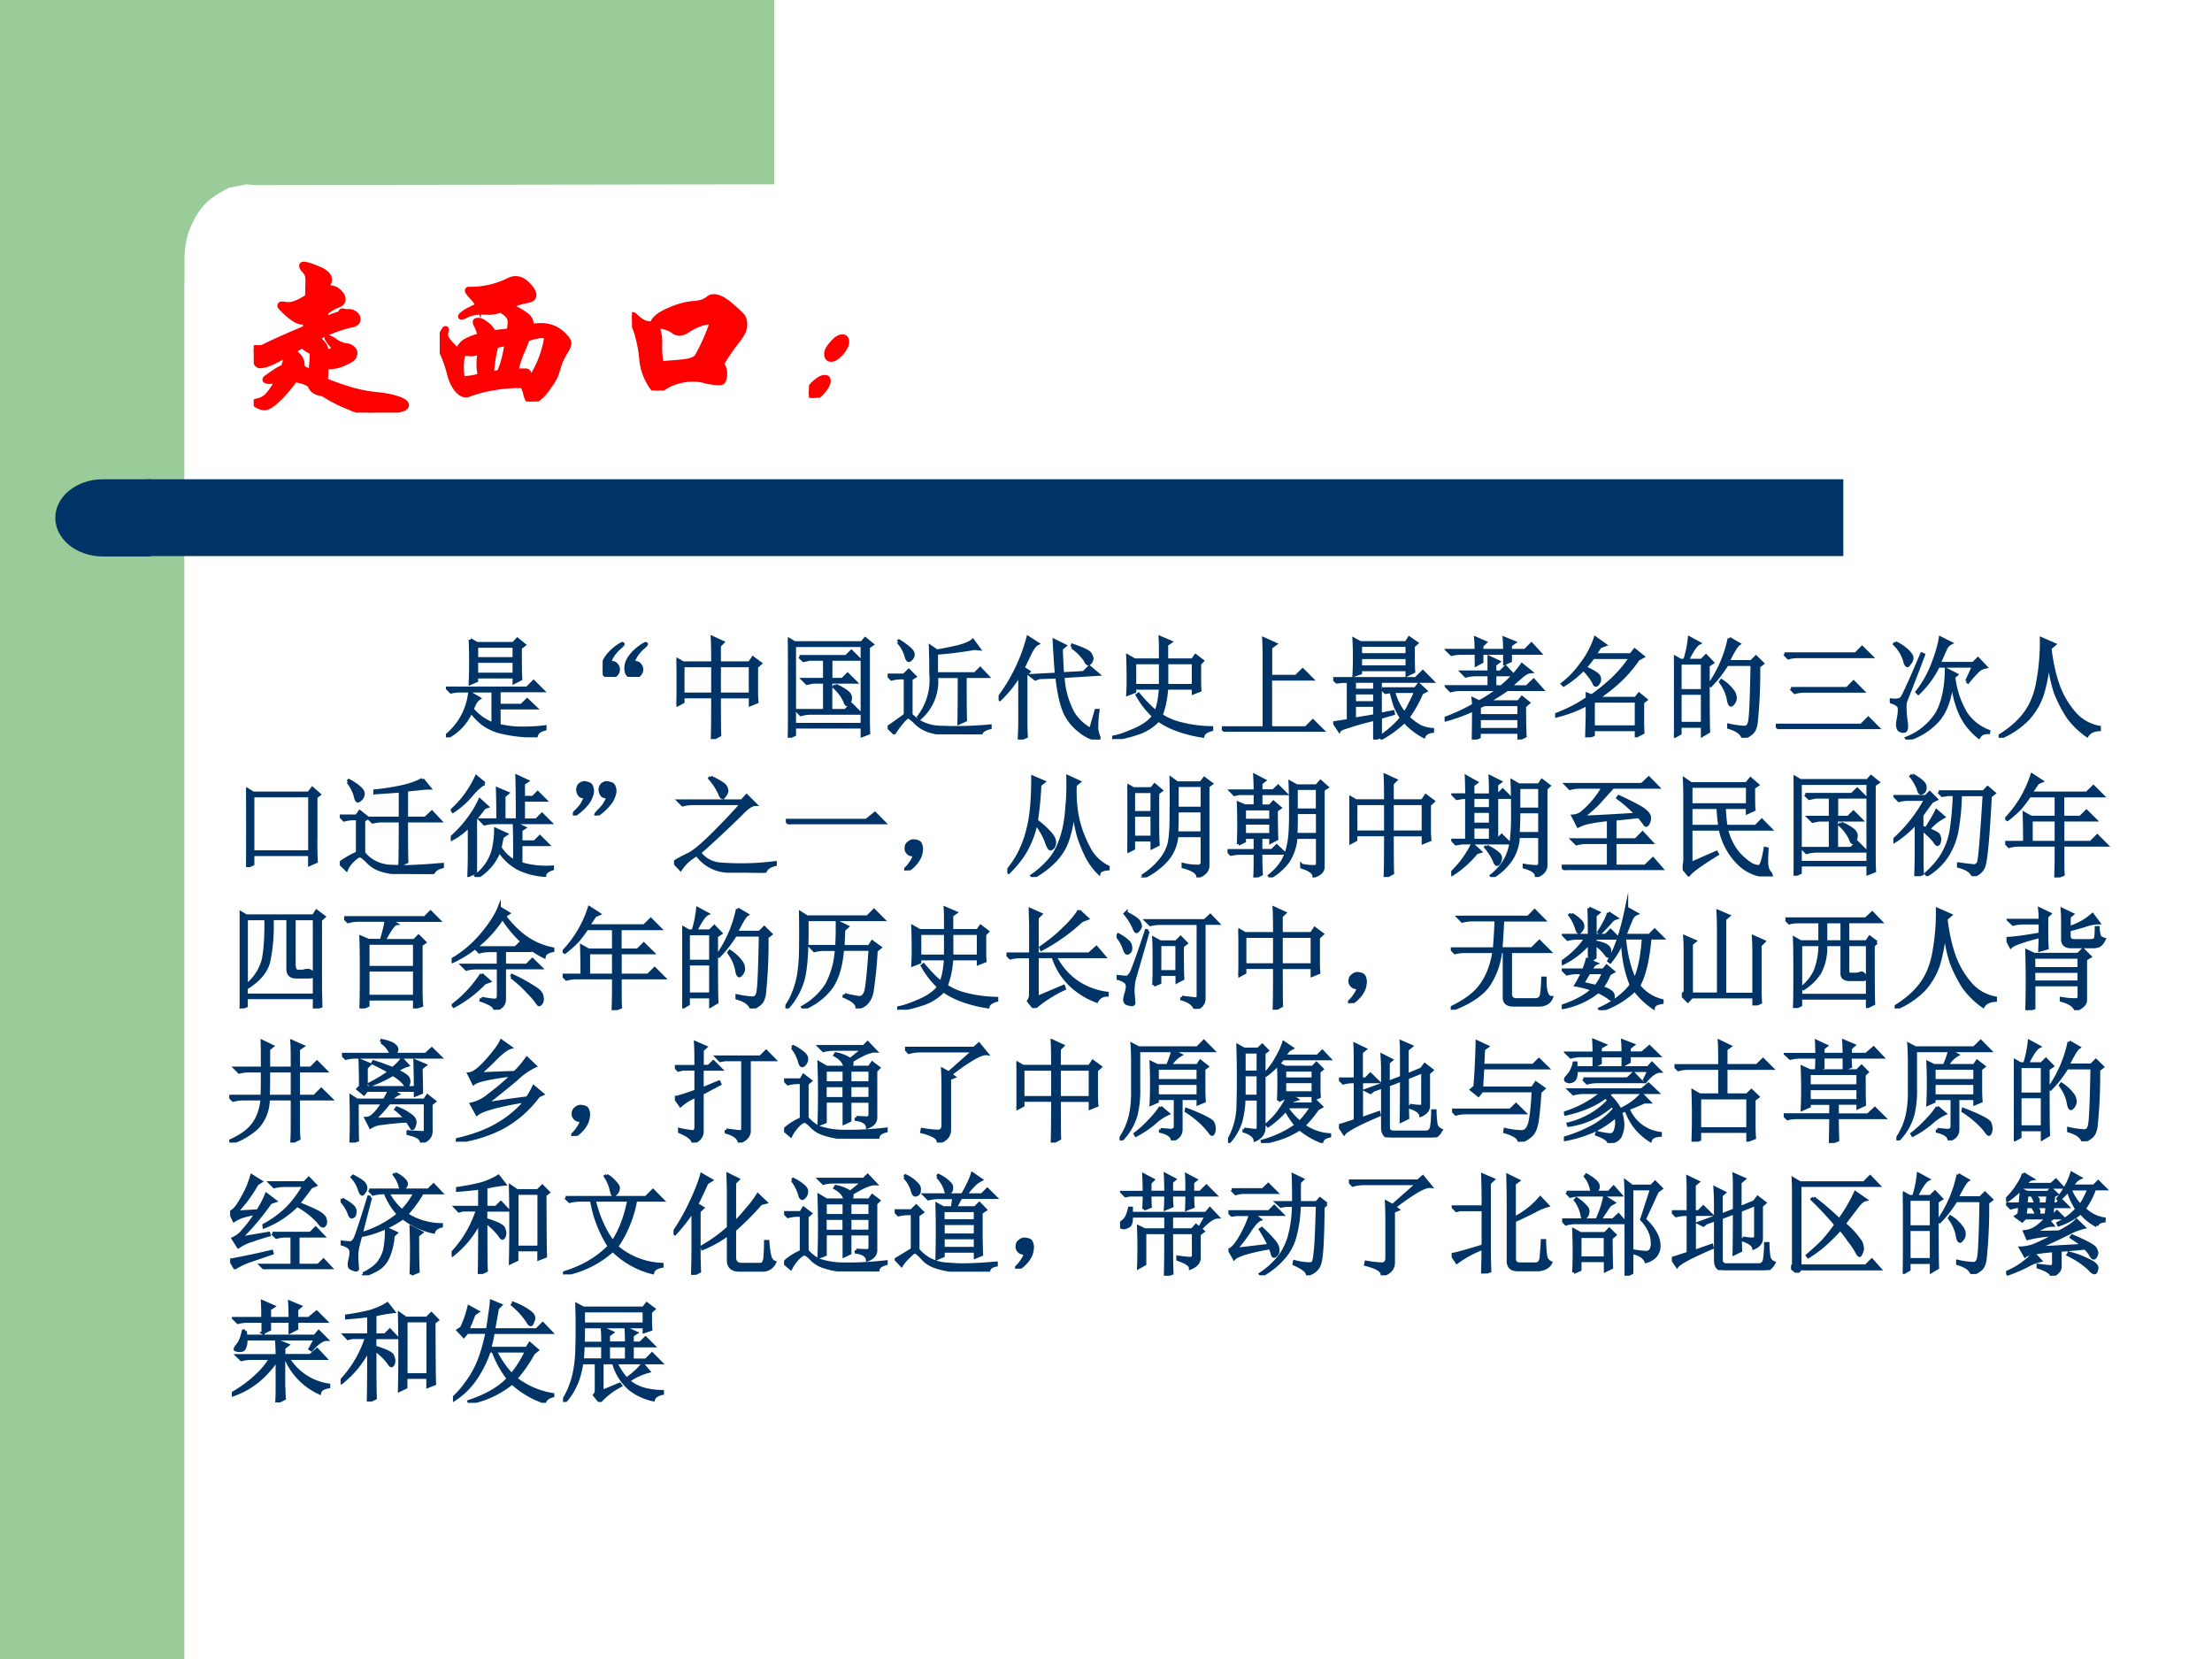 <svg xmlns="http://www.w3.org/2000/svg" xmlns:xlink="http://www.w3.org/1999/xlink" width="960" height="720" viewBox="0 0 720 540"><rect x="0" y="0" width="720" height="540" fill="#808080" stroke="none"/><g data-name="P"><clipPath id="a"><path fill-rule="evenodd" d="M0 540h720V0H0Z"/></clipPath><g clip-path="url(#a)"><path fill="#fff" fill-rule="evenodd" d="M0 540h720V0H0Z"/></g></g><g data-name="P"><clipPath id="b"><path fill-rule="evenodd" d="M0 540h720V0H0Z"/></clipPath><g clip-path="url(#b)"><path fill="#9c9" fill-rule="evenodd" d="M0 540h60V0H0Z"/></g></g><path fill="#9c9" fill-rule="evenodd" d="M252 0v60l-168.5.25-3.25-.25-5.75 1.13c-2.25 1.12-5.625 3-7.75 5.25s-3.875 5.37-5 8.25c-1.125 2.87-1.5 5.75-1.75 8.62v8.63H36V0h216Z" data-name="P"/><path fill="#036" fill-rule="evenodd" d="M48 181h552v-25H48Z" data-name="P"/><path fill="#036" fill-rule="evenodd" d="M49 156H33.5c-8.56 0-15.5 5.62-15.5 12.56s6.94 12.57 15.5 12.57H49Z" data-name="P"/><g data-name="P"><symbol id="c"><path d="M.388.173A1.41 1.41 0 0 1 .537.121.804.804 0 0 1 .665.097.51.51 0 0 0 .78.075C.812.064.828.052.828.04.828.033.821.026.808.021A.313.313 0 0 0 .723.006 1.163 1.163 0 0 0 .625 0a.342.342 0 0 0-.107.03.826.826 0 0 0-.143.073C.336.108.313.124.306.151a.173.173 0 0 1-.084.027A.68.68 0 0 0 .129.07C.099.041.075.027.058.027a.08.08 0 0 0-.034.01C.011.043.005.048.005.053c0 .004.003.007.009.008.027.005.05.017.067.038A.34.34 0 0 1 .13.176.189.189 0 0 0 .087.17C.07.17.062.173.062.179c0 .003.002.006.006.009l.04.028c.022.015.04.025.053.03.007.017.011.03.011.037a.038.038 0 0 1-.01.024.482.482 0 0 0-.075-.039.147.147 0 0 0-.052-.013c-.013 0-.022.01-.027.032A.219.219 0 0 0 0 .335c0 .011.004.017.011.017L.026.351c.01 0 .018.001.023.003C.12.389.197.423.28.457a.231.231 0 0 1 .003.038.077.077 0 0 0-.02-.003C.245.492.22.505.189.531.159.558.143.574.143.579c0 .006.003.009.009.009.007 0 .013 0 .02-.002A.207.207 0 0 1 .19.585c.025 0 .059.014.103.043l.002.079a.15.15 0 0 1-.003.037.06.06 0 0 1-.017.027C.265.782.261.791.261.796c0 .005.003.008.01.008.014 0 .04-.008.08-.025C.391.763.41.744.41.721A.047.047 0 0 0 .405.702.055.055 0 0 1 .401.684l.001-.01a.04.04 0 0 0 .013.002.068.068 0 0 0 .046-.02C.476.643.484.629.484.614.484.599.474.589.455.583A.261.261 0 0 1 .391.545a.992.992 0 0 1-.004-.04.553.553 0 0 0 .075.029.015.015 0 0 1 .011.01C.475.55.479.552.485.55A.117.117 0 0 1 .516.547.05.05 0 0 0 .551.534C.561.526.565.517.565.507.565.489.55.478.52.474A.737.737 0 0 1 .343.405.2.2 0 0 0 .381.367.064.064 0 0 0 .39.325C.42.331.435.34.435.353a.01.01 0 0 1-.002.006.207.207 0 0 0-.034.044c0 .003 0 .005.002.005A.127.127 0 0 0 .442.386.145.145 0 0 1 .499.362.056.056 0 0 0 .535.348C.544.34.548.332.548.323A.04.04 0 0 0 .541.3.097.097 0 0 0 .508.277.285.285 0 0 0 .457.256.3.3 0 0 0 .392.249L.388.173m-.077.04c.005.053.007.084.007.094 0 .01-.001.017-.003.02a.012.012 0 0 1-.008.007.127.127 0 0 0-.042.031L.211.334a.152.152 0 0 0 .042-.04.086.086 0 0 0 .008-.052.146.146 0 0 0 .05-.029Z"/></symbol><symbol id="d"><path d="M.493.404a.172.172 0 0 0 .052.007.166.166 0 0 0 .112-.037C.686.349.7.33.7.316A.11.11 0 0 0 .682.272.47.47 0 0 1 .654.219.614.614 0 0 1 .633.153.283.283 0 0 0 .591.081.242.242 0 0 0 .532.015.076.076 0 0 0 .493 0C.483 0 .475.013.468.04.462.067.455.083.446.087A.722.722 0 0 1 .297.076.683.683 0 0 1 .158.04.045.045 0 0 0 .142.037C.124.037.107.048.09.07a.232.232 0 0 0-.036.081.663.663 0 0 1-.033.099A.22.22 0 0 0 0 .321c0 .015.004.03.013.048.01.017.015.026.018.026.003 0 .004-.001.004-.004S.035.385.033.38A.065.065 0 0 1 .031.361c0-.009.005-.02.016-.034A.641.641 0 0 1 .098.273c.01.024.023.041.039.051.016.01.043.022.082.033a.184.184 0 0 1-.021.06.03.03 0 0 0-.004.015c0 .005.005.008.015.008C.219.44.233.434.25.421A.115.115 0 0 0 .291.373l.086.009c.004.02.006.037.006.05A.05.05 0 0 1 .37.467a.128.128 0 0 1-.041.03.17.17 0 0 0-.067-.012L.227.486A.182.182 0 0 1 .141.467.063.063 0 0 0 .119.459c-.003 0-.005 0-.005.002 0 .004.007.011.021.021.015.01.04.023.074.038a.142.142 0 0 1-.033.047C.159.586.151.597.151.601c0 .005.002.007.007.007h.018a.47.47 0 0 1 .202.05C.388.663.4.666.411.666.435.666.457.655.478.633.499.612.51.593.51.578S.5.554.48.55A.504.504 0 0 1 .377.519.464.464 0 0 0 .462.473C.484.458.495.441.495.421c0-.005 0-.011-.002-.017M.482.134C.484.13.487.128.49.128c.004 0 .007.001.01.004A.564.564 0 0 1 .58.34C.58.353.571.359.554.359A.282.282 0 0 1 .474.34.962.962 0 0 0 .445.269.574.574 0 0 1 .412.165h.053C.477.165.483.158.483.147L.482.134M.366.315A.316.316 0 0 1 .304.303.753.753 0 0 1 .28.149a.3.3 0 0 0 .043.007c.02.041.034.094.043.159M.222.139a.247.247 0 0 0-.008.062c0 .021.002.046.007.073A.121.121 0 0 0 .176.26L.152.261a.137.137 0 0 1-.017.001C.13.262.125.257.122.247a.29.29 0 0 1-.005-.07c0-.036.005-.054.015-.054a.41.41 0 0 1 .09.016Z"/></symbol><symbol id="e"><path d="M.111.36c.008.029.04.054.097.077a.386.386 0 0 0 .124.034c.013 0 .028.002.045.007a.09.09 0 0 1 .037.019.04.04 0 0 0 .029.011C.468.508.498.494.531.465A.724.724 0 0 0 .596.406C.606.395.611.378.611.355.611.332.598.305.573.273a1.11 1.11 0 0 1-.089-.13A.074.074 0 0 0 .502.09.085.085 0 0 0 .498.063C.496.055.493.05.49.047.487.044.48.043.472.043a.332.332 0 0 0-.088.014A.282.282 0 0 1 .247.05.266.266 0 0 1 .171.015C.16.005.149 0 .139 0a.028.028 0 0 0-.022.009.309.309 0 0 0-.063.16.7.7 0 0 1-.035.167A.196.196 0 0 0 0 .401c0 .007.002.01.006.01.003 0 .009-.005.019-.015A.154.154 0 0 1 .06.37.118.118 0 0 1 .111.36M.353.182a1.02 1.02 0 0 1 .079.175c0 .01-.007.016-.021.016A.293.293 0 0 1 .296.324.076.076 0 0 0 .257.312a.045.045 0 0 0-.03.01.121.121 0 0 1-.04.02.145.145 0 0 1-.053.009C.144.321.15.291.15.265L.149.233A.58.58 0 0 1 .157.145c.065.004.112.008.139.012.028.005.047.013.057.025Z"/></symbol><symbol id="f"><path d="M.204.304c0-.017-.01-.037-.03-.06C.154.221.136.21.12.21.105.21.097.22.097.239c0 .015.01.034.031.057.02.023.038.034.053.034S.204.321.204.304m-.1-.211c0-.015-.01-.035-.03-.058C.054.012.037 0 .022 0S0 .009 0 .026s.01.036.032.055c.021.02.04.029.056.029.01 0 .016-.006.016-.017Z"/></symbol><use xlink:href="#c" fill="red" transform="matrix(60 0 0 -60 82.584 134.3)"/><use xlink:href="#d" fill="red" transform="matrix(60 0 0 -60 143.124 130.7)"/><use xlink:href="#e" fill="red" transform="matrix(60 0 0 -60 205.704 127.1)"/><use xlink:href="#f" fill="red" transform="matrix(60 0 0 -60 263.304 129.5)"/><use xlink:href="#c" fill="none" stroke="red" stroke-miterlimit="10" stroke-width=".029" transform="matrix(60 0 0 -60 82.584 134.3)"/><use xlink:href="#d" fill="none" stroke="red" stroke-miterlimit="10" stroke-width=".029" transform="matrix(60 0 0 -60 143.124 130.7)"/><use xlink:href="#e" fill="none" stroke="red" stroke-miterlimit="10" stroke-width=".029" transform="matrix(60 0 0 -60 205.704 127.1)"/><use xlink:href="#f" fill="none" stroke="red" stroke-miterlimit="10" stroke-width=".029" transform="matrix(60 0 0 -60 263.304 129.5)"/><symbol id="g"><path d="M-2147483500-2147483500Z"/></symbol><use xlink:href="#g" fill="red" transform="matrix(60 0 0 -60 128849010000 -128849010000)"/></g><g fill="#036" data-name="P" transform="matrix(36 0 0 -36 77309400000 -77309400000)"><use xlink:href="#g"/><use xlink:href="#g"/><use xlink:href="#g"/><use xlink:href="#g"/><use xlink:href="#g"/><use xlink:href="#g"/><use xlink:href="#g"/></g><g data-name="P"><symbol id="h"><path d="M.277.688V.57h.34v.118h-.34M.22.883.28.848H.61l.036.039.062-.051L.672.809c0-.146.001-.24.004-.282L.617.497v.05h-.34V.512L.22.488a4.79 4.79 0 0 1 0 .395M.277.824V.711h.34v.113h-.34M.012.445h.722l.059.059.082-.082H.48V.289h.204l.05.05L.81.267H.48v-.16a.885.885 0 0 1 .2-.024c.088 0 .16.004.215.012v-.02C.848.064.822.043.816.012A1.353 1.353 0 0 0 .488.05a.484.484 0 0 0-.156.074.601.601 0 0 0-.105.11A.46.46 0 0 0 .007 0L0 .012a.582.582 0 0 1 .215.39L.3.352A.113.113 0 0 1 .266.316.39.39 0 0 1 .238.254.468.468 0 0 1 .426.12v.3H.14a.355.355 0 0 1-.094-.01L.012.444Z"/></symbol><symbol id="i"><path d="M.063.129c.03.003.052-.004.062-.02A.063.063 0 0 0 .141.06.067.067 0 0 0 .075 0a.181.181 0 0 0-.036.004.063.063 0 0 0-.031.027A.147.147 0 0 0 0 .078c0 .013.003.03.008.05.008.022.02.044.039.067a.428.428 0 0 0 .129.106C.18.3.184.299.184.297.184.292.174.28.156.266A.408.408 0 0 1 .098.203.282.282 0 0 1 .062.13m.211 0C.305.132.326.125.336.109A.063.063 0 0 0 .352.06.067.067 0 0 0 .286 0 .181.181 0 0 0 .25.004.063.063 0 0 0 .219.03.147.147 0 0 0 .21.078c0 .013.003.03.008.05.008.022.02.044.039.067a.428.428 0 0 0 .129.106C.392.3.395.299.395.297.395.292.385.28.367.266A.408.408 0 0 1 .31.203.282.282 0 0 1 .273.13Z"/></symbol><symbol id="j"><path d="M.387.664V.406h.281v.258H.387M.328.687C.328.79.327.867.324.918L.418.875.387.844V.688H.66l.031.046.067-.05L.723.652V.426c0-.029.001-.059.004-.09L.668.312v.07H.387C.387.186.388.07.39.036L.324 0c.003.06.004.188.004.383h-.27V.336L0 .305a4.715 4.715 0 0 1 0 .418L.059.688h.27M.058.663V.406h.27v.258h-.27Z"/></symbol><symbol id="k"><path d="M.105.734h.422l.047.047.07-.07H.388V.527h.105L.54.574l.07-.07H.387V.246H.52l.054.055.078-.078H.211A.355.355 0 0 1 .117.21L.082.246h.25v.258H.227L.172.492.137.527h.195v.184H.195L.141.699.105.734M.43.473A.43.43 0 0 0 .54.41C.556.395.565.38.565.363A.097.097 0 0 0 .555.32C.547.307.54.3.535.3.527.3.52.314.512.337A.404.404 0 0 1 .418.46L.43.473M0 0a3.7 3.7 0 0 1 .004.168v.555c0 .05-.001.106-.004.172L.059.859h.609l.031.036.063-.051L.727.82V.203c0-.052 0-.105.003-.16L.672.02v.078H.059v-.07L0 0m.059.836V.12h.613v.715H.059Z"/></symbol><symbol id="l"><path d="M.273.148a.547.547 0 0 1 .118.395c0 .117-.002.2-.004.25l.058-.04C.5.763.561.774.63.79c.07.018.117.038.14.059L.825.773.785.777A3.585 3.585 0 0 0 .441.734V.547H.79l.047.047.066-.07H.7C.7.327.701.196.703.128L.645.102C.647.169.648.31.648.523H.441a.437.437 0 0 0-.16-.386L.273.148m-.18.688.009.008A.57.57 0 0 0 .203.77C.224.75.233.733.23.715A.053.053 0 0 0 .21.68C.204.672.198.668.192.668c-.01 0-.02.016-.027.047a.31.31 0 0 1-.07.12M.21.176A.556.556 0 0 1 .309.103a.4.4 0 0 1 .18-.04 3.282 3.282 0 0 1 .437.012V.06C.87.046.844.026.844 0 .724 0 .625.001.547.004a.544.544 0 0 0-.184.031.304.304 0 0 0-.11.07.326.326 0 0 1-.062.051C.184.161.167.15.141.121a.85.85 0 0 1-.082-.11L.004.064C.056.099.108.137.16.175v.336H.13A.355.355 0 0 1 .035.5L0 .535h.148l.043.043.055-.055L.211.5V.176Z"/></symbol><symbol id="m"><path d="m.832.09.05.172h.016A1.048 1.048 0 0 1 .887.09a.455.455 0 0 1 .02-.07C.91.007.906 0 .894 0a.272.272 0 0 0-.047.012.371.371 0 0 0-.114.066.452.452 0 0 0-.129.156C.572.3.545.41.527.566L.367.56.332.547.293.578l.23.012a8.027 8.027 0 0 0-.02.305L.599.848.566.82C.57.72.573.643.578.594L.77.605l.05.051L.898.59.582.57A.764.764 0 0 1 .676.234.427.427 0 0 1 .832.09M.664.836l.004.016C.767.818.82.792.828.773A.097.097 0 0 0 .844.734.07.07 0 0 0 .832.7C.824.69.818.684.812.684c-.01 0-.02.011-.03.035a.49.49 0 0 1-.118.117M.246.586V.164C.246.122.247.077.25.027L.187 0C.19.065.192.118.192.16v.43a1.106 1.106 0 0 0-.18-.227L0 .375a1.575 1.575 0 0 1 .266.547L.352.867C.33.857.309.828.285.781A3.147 3.147 0 0 0 .22.648L.273.613.246.586Z"/></symbol><symbol id="n"><path d="M.203.691V.484h.234v.207H.203m.29 0V.484h.241v.207H.492M.141.75.203.715h.234v.11c0 .017 0 .049-.003.093l.093-.04L.492.853V.715h.235l.027.039.062-.047L.79.68V.527C.79.504.79.475.793.441L.734.418v.043H.492a.827.827 0 0 0-.05-.246.58.58 0 0 1 .187-.078C.712.116.802.104.899.102V.086C.851.073.825.053.82.027A1.16 1.16 0 0 0 .574.09a.717.717 0 0 0-.156.082.448.448 0 0 0-.207-.125A1.051 1.051 0 0 0 0 0v.016c.052.007.118.03.2.066.08.034.139.076.175.125a.775.775 0 0 0-.148.191l.011.008C.293.34.345.286.395.246.415.288.43.36.437.461H.203V.43L.141.406c.002.042.004.076.004.102 0 .12-.002.2-.004.242Z"/></symbol><symbol id="o"><path d="M.379.84.484.793.441.762V.5h.23l.06.059.082-.082H.44V.035h.32l.063.063L.91.012H.13A.355.355 0 0 1 .035 0L0 .035h.383v.656C.383.738.382.788.379.84Z"/></symbol><symbol id="p"><path d="M.191.527V.445h.184v.082H.191m0-.105v-.09h.184v.09H.191m0-.113V.184l.184.03V.31H.191m.352.125a.634.634 0 0 1 .043-.11.413.413 0 0 1 .059-.09c.02.032.039.064.054.098a.883.883 0 0 1 .047.102H.543M0 .55h.746L.81.613.895.527h-.47v-.3L.54.25.543.234.426.2V.031L.375 0v.184A2.762 2.762 0 0 1 .109.109C.08.1.06.09.055.08L.008.151l.129.02v.355H.082L.032.52 0 .55M.441.458h.301l.031.04L.836.44.8.421A1.17 1.17 0 0 0 .676.2a.493.493 0 0 1 .11-.082A.29.29 0 0 1 .897.09V.074C.857.07.831.054.82.027a.626.626 0 0 0-.176.137.992.992 0 0 0-.207-.152L.426.023c.075.053.14.11.191.172a.746.746 0 0 0-.058.11C.546.344.534.387.523.434L.473.426.44.457M.246.852V.766h.422v.086H.246m0-.11V.656h.422v.086H.246M.188.906.245.875H.66l.027.043.067-.047L.723.844c0-.128.001-.205.004-.23L.668.585v.047H.246V.602L.188.582a3.059 3.059 0 0 1 0 .324Z"/></symbol><symbol id="q"><path d="M.594.781v-.07L.543.688V.78H.336V.703L.286.676V.78h-.13A.355.355 0 0 1 .063.77L.027.805h.258c0 .041-.001.078-.004.11L.367.878.336.848V.805h.207c0 .036-.001.073-.004.11L.63.878.594.852V.805h.133l.058.058L.86.781H.594M.313.191V.09h.359V.19h-.36m.41.11c0-.146.002-.236.005-.27L.672.004v.062h-.36V.023L.259 0C.26.052.262.142.262.27.178.23.092.2.004.176L0 .19c.089.032.176.072.262.121a.53.53 0 0 1-.004.055L.312.34C.37.37.428.409.488.453h-.34A.355.355 0 0 1 .055.441L.02.477h.382v.109H.285A.355.355 0 0 1 .191.574L.156.61h.246v.133L.488.703.453.676V.609h.05l.048.047.066-.07H.453v-.11h.059a1.035 1.035 0 0 1 .187.2L.777.613C.751.611.723.595.691.566A2.547 2.547 0 0 1 .59.476h.152l.063.06.074-.083H.566A2.262 2.262 0 0 0 .386.34h.282l.031.039.059-.047L.723.301M.313.297V.215h.359v.101H.359L.313.296Z"/></symbol><symbol id="r"><path d="M.75.707A1.192 1.192 0 0 0 .562.492 1.647 1.647 0 0 0 .38.352h.348l.03.039L.82.34.79.316V.168c0-.04 0-.08.003-.125L.734.012V.07h-.39V.023L.285 0 .29.18V.3A1.152 1.152 0 0 0 .004.192L0 .203c.112.042.208.091.29.149V.39L.331.375c.06.042.122.092.188.152.065.063.12.128.164.196h-.34a.913.913 0 0 0-.266-.25L.066.484c.06.045.118.105.172.18a.788.788 0 0 1 .125.234L.45.836.406.82a2.931 2.931 0 0 0-.05-.074h.328L.719.79.793.73.75.707M.262.633C.348.596.393.566.398.543.404.523.401.505.391.493.383.478.375.472.367.472S.353.482.347.5A.495.495 0 0 1 .25.621l.012.012M.344.328V.094h.39v.234h-.39Z"/></symbol><symbol id="s"><path d="M.055.676v-.25h.203v.25H.055m0-.274V.13h.203v.273H.055m.254.25c0-.304 0-.504.004-.597L.258.023v.082H.055V.04L0 .008a17.08 17.08 0 0 1 0 .726L.059.7h.039A.98.98 0 0 1 .14.902L.227.855C.2.842.165.79.12.7H.25l.04.04.058-.06-.04-.027M.5.898l.086-.05C.566.835.533.78.488.688H.7L.742.73.801.672.766.645a4.532 4.532 0 0 0-.024-.52C.734.085.722.059.703.043A.213.213 0 0 0 .625 0C.612.042.569.073.496.094v.02a.82.82 0 0 1 .14-.02c.03 0 .046.022.051.066.008.044.015.212.02.504H.48A1.06 1.06 0 0 0 .332.473L.32.48A1.113 1.113 0 0 1 .5.898M.43.516A.375.375 0 0 0 .54.41.12.12 0 0 0 .554.363.073.073 0 0 0 .539.316C.53.303.521.296.516.296c-.01 0-.019.02-.024.056a.383.383 0 0 1-.07.152L.43.516Z"/></symbol><symbol id="t"><path d="M.078.68h.645L.78.738.863.656h-.66a.34.34 0 0 1-.09-.011L.078.68M.137.367h.508l.058.059.082-.082H.262a.34.34 0 0 1-.09-.012L.137.367M0 .035h.773l.063.063.086-.086H.125A.34.34 0 0 1 .035 0L0 .035Z"/></symbol><symbol id="u"><path d="m.695.527.063.137h-.32a.859.859 0 0 0-.18-.246L.246.43c.06.075.108.161.145.258.036.096.058.173.066.23L.551.871a.1.1 0 0 1-.047-.05L.445.687h.309L.797.73l.07-.074A.143.143 0 0 1 .801.625.962.962 0 0 1 .707.52L.695.527M.566.555C.551.38.506.25.43.168A.6.6 0 0 0 .16 0L.152.012a.57.57 0 0 1 .278.23C.482.34.51.47.512.632l.09-.046-.024-.02A.82.82 0 0 1 .684.242a.427.427 0 0 1 .21-.168L.892.063C.85.065.823.052.805.022A.58.58 0 0 0 .64.23a.888.888 0 0 0-.075.325m-.515.32A.414.414 0 0 0 .164.797C.187.773.2.754.2.738A.073.073 0 0 0 .18.691C.17.676.164.668.16.668c-.01 0-.02.017-.027.05a.355.355 0 0 1-.09.145l.008.012M0 .359A.36.36 0 0 1 .05.355c.024 0 .042.006.055.016.013.01.075.145.184.402L.305.766a23.526 23.526 0 0 0-.16-.414.178.178 0 0 1-.008-.067C.137.254.14.211.148.156.156.1.148.072.121.074.098.077.083.084.078.098A.096.096 0 0 0 .07.133.4.4 0 0 0 .078.19c.008.042.01.073.008.094C.083.31.055.328 0 .344v.015Z"/></symbol><symbol id="v"><path d="M.387.895.504.844.464.809C.48.67.508.553.544.457A.803.803 0 0 1 .695.211.393.393 0 0 1 .91.094v-.02C.858.072.822.054.8.02A.736.736 0 0 0 .626.19C.581.26.545.331.515.406A1.26 1.26 0 0 0 .454.72 1.552 1.552 0 0 0 .398.402a.626.626 0 0 0-.132-.23A.743.743 0 0 0 .008 0L0 .012c.11.067.191.14.246.218.057.081.095.181.113.301.021.123.03.244.028.364Z"/></symbol><use xlink:href="#h" fill="#036" transform="matrix(36 0 0 -36 145.149 240.003)"/><use xlink:href="#i" fill="#036" transform="matrix(36 0 0 -36 196.175 220.316)"/><use xlink:href="#j" fill="#036" transform="matrix(36 0 0 -36 220.201 240.566)"/><use xlink:href="#k" fill="#036" transform="matrix(36 0 0 -36 256.462 240.144)"/><use xlink:href="#l" fill="#036" transform="matrix(36 0 0 -36 288.926 239.019)"/><use xlink:href="#m" fill="#036" transform="matrix(36 0 0 -36 325.046 240.706)"/><use xlink:href="#n" fill="#036" transform="matrix(36 0 0 -36 362.01 240.566)"/><use xlink:href="#o" fill="#036" transform="matrix(36 0 0 -36 397.707 238.175)"/><use xlink:href="#p" fill="#036" transform="matrix(36 0 0 -36 433.968 240.706)"/><use xlink:href="#q" fill="#036" transform="matrix(36 0 0 -36 470.229 240.706)"/><use xlink:href="#r" fill="#036" transform="matrix(36 0 0 -36 506.208 240.003)"/><use xlink:href="#s" fill="#036" transform="matrix(36 0 0 -36 544.86 240.144)"/><use xlink:href="#t" fill="#036" transform="matrix(36 0 0 -36 578.026 237.331)"/><use xlink:href="#u" fill="#036" transform="matrix(36 0 0 -36 615.13 240.706)"/><use xlink:href="#v" fill="#036" transform="matrix(36 0 0 -36 650.547 240.144)"/><use xlink:href="#h" fill="none" stroke="#036" stroke-miterlimit="10" stroke-width=".029" transform="matrix(36 0 0 -36 145.149 240.003)"/><use xlink:href="#i" fill="none" stroke="#036" stroke-miterlimit="10" stroke-width=".029" transform="matrix(36 0 0 -36 196.175 220.316)"/><use xlink:href="#j" fill="none" stroke="#036" stroke-miterlimit="10" stroke-width=".029" transform="matrix(36 0 0 -36 220.201 240.566)"/><use xlink:href="#k" fill="none" stroke="#036" stroke-miterlimit="10" stroke-width=".029" transform="matrix(36 0 0 -36 256.462 240.144)"/><use xlink:href="#l" fill="none" stroke="#036" stroke-miterlimit="10" stroke-width=".029" transform="matrix(36 0 0 -36 288.926 239.019)"/><use xlink:href="#m" fill="none" stroke="#036" stroke-miterlimit="10" stroke-width=".029" transform="matrix(36 0 0 -36 325.046 240.706)"/><use xlink:href="#n" fill="none" stroke="#036" stroke-miterlimit="10" stroke-width=".029" transform="matrix(36 0 0 -36 362.01 240.566)"/><use xlink:href="#o" fill="none" stroke="#036" stroke-miterlimit="10" stroke-width=".029" transform="matrix(36 0 0 -36 397.707 238.175)"/><use xlink:href="#p" fill="none" stroke="#036" stroke-miterlimit="10" stroke-width=".029" transform="matrix(36 0 0 -36 433.968 240.706)"/><use xlink:href="#q" fill="none" stroke="#036" stroke-miterlimit="10" stroke-width=".029" transform="matrix(36 0 0 -36 470.229 240.706)"/><use xlink:href="#r" fill="none" stroke="#036" stroke-miterlimit="10" stroke-width=".029" transform="matrix(36 0 0 -36 506.208 240.003)"/><use xlink:href="#s" fill="none" stroke="#036" stroke-miterlimit="10" stroke-width=".029" transform="matrix(36 0 0 -36 544.86 240.144)"/><use xlink:href="#t" fill="none" stroke="#036" stroke-miterlimit="10" stroke-width=".029" transform="matrix(36 0 0 -36 578.026 237.331)"/><use xlink:href="#u" fill="none" stroke="#036" stroke-miterlimit="10" stroke-width=".029" transform="matrix(36 0 0 -36 615.13 240.706)"/><use xlink:href="#v" fill="none" stroke="#036" stroke-miterlimit="10" stroke-width=".029" transform="matrix(36 0 0 -36 650.547 240.144)"/></g><g data-name="P"><symbol id="w"><path d="M.629.25C.629.167.63.1.633.05L.574.024v.09H.06V.027L0 0a13.452 13.452 0 0 1 0 .707L.063.668h.503l.032.043L.66.656.63.633V.25m-.57.395V.137h.515v.508H.06Z"/></symbol><symbol id="x"><path d="M.746.855.81.777A.62.62 0 0 1 .715.77 2.414 2.414 0 0 1 .602.758V.504h.171l.059.055L.906.48H.602c0-.164 0-.287.003-.37L.543.081C.546.165.547.298.547.48h-.16A.34.34 0 0 1 .297.47L.262.504h.285V.75L.317.734V.75c.098.01.187.025.265.043.078.02.133.042.164.062M.074.832l.008.012a.474.474 0 0 0 .102-.07C.204.754.214.736.21.718A.064.064 0 0 0 .188.676C.177.666.169.66.164.66.154.66.146.674.141.703a.359.359 0 0 1-.067.129m.14-.64a.3.3 0 0 1 .09-.079A.35.35 0 0 1 .442.07C.491.068.534.066.571.066c.09 0 .209.007.355.02v-.02C.876.053.848.031.84 0 .723 0 .626.003.55.008a.61.61 0 0 0-.187.031.296.296 0 0 0-.113.074C.219.145.197.161.184.164.174.167.15.152.117.121A.23.23 0 0 1 .06.04L0 .098A.838.838 0 0 0 .16.19V.5H.133A.355.355 0 0 1 .039.488L.004.523h.148l.028.04.07-.055L.215.484V.191Z"/></symbol><symbol id="y"><path d="M.602.516C.602.72.6.853.598.91L.69.867.656.844V.719h.086l.043.043.067-.067H.656v-.18h.117l.051.051.074-.074h-.5A.355.355 0 0 1 .305.48L.27.516h.156c0 .125-.002.218-.004.28l.09-.038L.48.73V.516h.122M.305.844C.279.836.24.804.19.746A.737.737 0 0 0 .02.594L.012.605a.918.918 0 0 1 .219.3L.304.845M.223.527V.043L.164.016c.003.073.004.13.004.171v.278A.592.592 0 0 0 .004.34L0 .352a1.121 1.121 0 0 1 .215.254c.018.03.034.06.047.09l.066-.06L.301.626A1.578 1.578 0 0 0 .223.527M.578.141c0 .172-.001.287-.004.347l.09-.043-.031-.02V.317h.125l.047.047.07-.07H.633V.121A.777.777 0 0 1 .918.09V.074C.874.06.85.04.848.016a.627.627 0 0 0-.239.062.47.47 0 0 0-.171.16.466.466 0 0 0-.2-.238L.227.012A.43.43 0 0 1 .39.27C.4.324.406.378.406.43L.5.387.465.363a3.225 3.225 0 0 1-.02-.097A.344.344 0 0 1 .578.14Z"/></symbol><symbol id="z"><path d="M.118.167C.09.167.07.173.06.187a.09.09 0 0 0-.016.05c.003.02.01.035.02.043.013.01.026.016.039.016.01 0 .022-.003.035-.008A.038.038 0 0 0 .169.26.104.104 0 0 0 .177.221a.13.13 0 0 0-.012-.05A.194.194 0 0 0 .13.108.497.497 0 0 0 .056.034C.027.01.01 0 .006.003 0 .005.008.018.032.042c.023.023.04.043.05.058l.035.067m.204 0c-.029 0-.049.006-.059.02a.09.09 0 0 0-.016.05c.003.02.01.035.02.043.013.01.026.016.039.016.01 0 .022-.003.035-.008A.038.038 0 0 0 .372.26.104.104 0 0 0 .38.221a.13.13 0 0 0-.012-.05.194.194 0 0 0-.035-.063A.497.497 0 0 0 .26.034C.23.01.214 0 .21.003.202.005.211.018.235.042c.023.023.04.043.05.058.01.018.023.04.036.067Z"/></symbol><symbol id="A"><path d="M.332.863C.415.822.46.793.465.777A.09.09 0 0 0 .477.742.08.08 0 0 0 .46.7C.45.686.444.68.44.68c-.01 0-.02.012-.027.036a.564.564 0 0 1-.09.137l.008.011M.207.164A.403.403 0 0 1 .059.031L0 .094c.036.023.08.047.129.07.05.023.126.087.23.191.107.107.192.197.254.27H.172A.355.355 0 0 1 .078.613L.043.648h.57l.043.047.078-.078C.704.617.661.59.61.535A9.545 9.545 0 0 0 .23.18.258.258 0 0 1 .414.078a2.456 2.456 0 0 1 .5.012V.074C.857.06.826.034.82 0 .628 0 .493.008.418.023a.354.354 0 0 0-.211.141Z"/></symbol><symbol id="B"><path d="M0 .035h.727l.078.063L.89.012H.14A.407.407 0 0 1 .035 0L0 .035Z"/></symbol><symbol id="C"><path d="M.055.061A.218.218 0 0 1 .094.14C.07.14.054.143.043.151A.071.071 0 0 0 .02.182a.08.08 0 0 0 0 .035C.022.23.03.242.047.253.062.266.082.27.105.264.13.26.143.25.148.234a.104.104 0 0 0 .008-.04.23.23 0 0 0-.011-.062A.247.247 0 0 0 .09.049C.064.021.042.005.023.003.008 0 0 0 0 .003a.249.249 0 0 1 .055.059Z"/></symbol><symbol id="D"><path d="M.293.832A3.077 3.077 0 0 0 .262.508.84.84 0 0 0 .387.395C.413.365.426.34.426.316.426.293.42.276.41.266.4.258.393.254.39.254c-.01 0-.022.02-.035.058a.596.596 0 0 1-.097.172.852.852 0 0 0-.11-.277.992.992 0 0 0-.136-.164L0 .055c.057.07.1.139.129.207.031.067.056.15.074.246.018.099.027.23.027.394L.328.86.293.832m.32-.004A1.2 1.2 0 0 1 .633.54C.653.445.687.354.734.266A.38.38 0 0 1 .91.09V.074C.86.07.833.056.828.035a.599.599 0 0 0-.113.156C.686.251.66.314.64.38a1.547 1.547 0 0 0-.043.258A1.018 1.018 0 0 0 .535.309.523.523 0 0 0 .398.117.8.8 0 0 0 .234 0L.223.012c.05.034.095.073.136.117a.524.524 0 0 1 .098.144.867.867 0 0 1 .055.164c.013.058.022.126.027.204.008.078.01.166.008.265L.648.86.613.83Z"/></symbol><symbol id="E"><path d="M.273.45c0-.068.002-.12.004-.153L.223.27v.07H.055V.262L0 .234a9.373 9.373 0 0 1 0 .598L.055.801h.164l.027.035.059-.05L.273.761V.449M.055.777V.586h.168v.191H.055m0-.215V.363h.168v.2H.055M.133.011C.195.05.246.094.285.14a.4.4 0 0 1 .086.144c.016.05.024.133.024.25.002.12.002.24 0 .36l.054-.04h.215l.031.04.063-.047L.727.824v-.71C.729.065.699.03.637.007c0 .036-.045.066-.133.09v.02A.53.53 0 0 1 .637.101c.026 0 .039.013.039.039v.238h-.23A.372.372 0 0 0 .343.145.67.67 0 0 0 .14 0L.133.012m.316.82V.625h.227v.207H.449m0-.23c0-.07-.001-.137-.004-.2h.23v.2H.45Z"/></symbol><symbol id="F"><path d="M.152.621V.516h.239V.62H.152m0-.129V.387h.239v.105H.152M.098.301a4.411 4.411 0 0 1 0 .37L.156.646H.25v.113H.102L.062.75l-.03.031H.25c0 .04-.001.086-.004.14L.332.876.301.852v-.07h.113l.043.042.066-.066H.301V.645h.082L.414.68.473.629.44.605c0-.13.002-.216.004-.257L.391.32v.043H.3v-.12h.101l.043.042L.512.22H.3C.3.128.302.065.305.03L.246 0C.25.04.25.112.25.219H.086L.03.21 0 .242h.25v.121H.152V.328L.098.301M.62.805V.609h.192v.196H.62m0-.22C.621.514.62.448.617.388h.196v.199H.62m.05-.477A.452.452 0 0 1 .786.098c.018 0 .027.01.027.03v.235H.617A.435.435 0 0 0 .543.141.529.529 0 0 0 .387.004L.379.016a.483.483 0 0 1 .117.129.46.46 0 0 1 .055.152C.564.354.57.445.57.57.57.698.568.794.565.86L.625.827h.18l.035.04.058-.052L.863.793V.102C.866.062.84.032.781.012c0 .031-.036.058-.11.082v.015Z"/></symbol><symbol id="G"><path d="M.195.719V.617h.16V.72h-.16m0-.125V.477h.16v.117h-.16m0-.14V.331h.16v.121h-.16m-.054.29C.14.806.139.861.137.905l.09-.05L.195.831v-.09h.16c0 .047 0 .102-.003.164L.442.86.41.836V.742h.012l.043.043L.53.72h-.12V.332h.003l.043.043.066-.066H.098L.043.3.012.332H.14v.387H.105L.051.71.02.742h.12M.192.293.261.23.228.22a.938.938 0 0 0-.22-.196L0 .035a.893.893 0 0 1 .191.258m.13-.016A.479.479 0 0 0 .43.207C.44.194.445.182.445.172a.075.075 0 0 0-.011-.04C.426.12.419.114.414.114c-.008 0-.016.01-.023.032A.518.518 0 0 1 .312.27L.32.277M.61.81V.613H.8V.81H.61m0-.22C.61.518.607.452.604.392h.196V.59H.609M.66.105A.782.782 0 0 1 .766.094C.789.09.8.104.8.133v.234H.605A.392.392 0 0 0 .531.145.536.536 0 0 0 .371 0L.363.012c.045.036.081.075.11.117A.47.47 0 0 1 .535.28c.013.058.02.153.02.285C.555.7.553.8.55.867L.609.832h.184l.027.04.063-.048L.855.797v-.68C.858.065.83.03.77.007.77.043.733.07.66.09v.015Z"/></symbol><symbol id="H"><path d="M.102.488A.148.148 0 0 1 .18.516.835.835 0 0 1 .375.75H.168A.355.355 0 0 1 .074.738L.04.773h.684l.062.059L.867.75H.461L.32.594A1.568 1.568 0 0 0 .183.477c.161.007.325.016.492.027a1.107 1.107 0 0 1-.168.148l.008.012C.636.607.71.568.738.547.767.526.784.507.79.488A.081.081 0 0 0 .785.434C.777.415.77.406.762.406c-.005 0-.01.005-.016.016a1.07 1.07 0 0 1-.05.062A16.23 16.23 0 0 0 .48.461V.273h.188L.73.336.81.25H.48V.035h.274l.07.067.078-.09H.13A.355.355 0 0 1 .035 0L0 .035h.422V.25H.227A.355.355 0 0 1 .133.238L.098.273h.324v.184A1.493 1.493 0 0 1 .238.43a.381.381 0 0 1-.09-.032l-.046.09Z"/></symbol><symbol id="I"><path d="M.074.815V.647h.512v.168H.074m0-.191V.452h.262C.328.504.323.562.32.624H.074M.714.12c.009.02.02.065.032.133L.762.249a2.067 2.067 0 0 1-.004-.13C.76.08.772.048.793.027.796.023.797.02.797.014.797.004.798 0 .8.003.806.005.797.007.773.007a.807.807 0 0 0-.097.011A.397.397 0 0 0 .5.124a.6.6 0 0 0-.16.304H.074V.116l.23.101.009-.015C.164.11.078.048.054.014L0 .081c.016.013.022.047.02.101v.543C.02.783.018.833.016.878l.058-.04h.504l.035.044.063-.055L.64.803c0-.114 0-.18.004-.199L.585.577v.047h-.21C.378.56.383.504.391.452h.27l.054.055.078-.079H.395A.54.54 0 0 1 .504.206.594.594 0 0 1 .62.108a.214.214 0 0 1 .063-.02C.697.089.707.1.714.12Z"/></symbol><symbol id="J"><path d="M.41.762h.406L.852.8.91.75.875.723C.855.327.833.112.812.078A.144.144 0 0 0 .72.004C.703.043.66.072.589.09v.02C.68.098.728.093.735.093c.01.002.021.01.032.023.013.016.03.223.054.621H.605A2.035 2.035 0 0 0 .578.434.639.639 0 0 0 .492.195.55.55 0 0 0 .305.012L.297.023C.37.09.423.153.457.22a.61.61 0 0 1 .07.226C.54.534.548.632.551.738H.492L.442.73.41.762M.172.914C.247.87.285.836.285.812.288.79.284.772.273.762.263.754.255.75.25.75.24.75.232.762.227.785A.47.47 0 0 1 .16.902l.012.012M.258.441.297.43C.344.503.375.556.39.59L.453.535A.447.447 0 0 1 .316.422C.376.398.408.38.41.367A.07.07 0 0 0 .418.336.087.087 0 0 0 .41.296C.405.29.401.287.398.287c-.007 0-.016.01-.027.03a.58.58 0 0 1-.113.106V.14c0-.032.001-.07.004-.118L.203 0c.003.089.004.155.004.2v.284a.933.933 0 0 0-.2-.171L0 .324a1.364 1.364 0 0 1 .293.371H.145A.355.355 0 0 1 .05.684L.016.719h.277l.035.035.059-.059-.04-.02a5.38 5.38 0 0 1-.09-.124V.44Z"/></symbol><symbol id="K"><path d="M.234.52V.316h.227V.52H.234m.008.406L.328.87.293.855.23.762h.508L.797.82.879.738h-.36V.543h.16l.055.055L.813.52H.52V.316h.253l.059.059.082-.082H.52V.145C.52.1.52.06.523.027L.457 0C.46.08.461.14.461.176v.117H.129A.355.355 0 0 1 .035.281L0 .316h.176c0 .12-.002.207-.004.262L.234.543h.227v.195H.219a1.197 1.197 0 0 0-.082-.11A1.01 1.01 0 0 0 .02.524L.008.531a1.02 1.02 0 0 1 .234.395Z"/></symbol><use xlink:href="#w" fill="#036" transform="matrix(36.024 0 0 -36.024 80.12 282.231)"/><use xlink:href="#x" fill="#036" transform="matrix(36.024 0 0 -36.024 110.61 284.483)"/><use xlink:href="#y" fill="#036" transform="matrix(36.024 0 0 -36.024 146.73 285.468)"/><use xlink:href="#z" fill="#036" transform="matrix(36.024 0 0 -36.024 186.462 265.439)"/><use xlink:href="#A" fill="#036" transform="matrix(36.024 0 0 -36.024 219.393 284.06)"/><use xlink:href="#B" fill="#036" transform="matrix(36.024 0 0 -36.024 255.794 268.3)"/><use xlink:href="#C" fill="#036" transform="matrix(36.024 0 0 -36.024 294.306 283.31)"/><use xlink:href="#D" fill="#036" transform="matrix(36.024 0 0 -36.024 327.893 285.468)"/><use xlink:href="#E" fill="#036" transform="matrix(36.024 0 0 -36.024 366.968 285.609)"/><use xlink:href="#F" fill="#036" transform="matrix(36.024 0 0 -36.024 399.57 285.609)"/><use xlink:href="#j" fill="#036" transform="matrix(36.024 0 0 -36.024 439.208 285.468)"/><use xlink:href="#G" fill="#036" transform="matrix(36.024 0 0 -36.024 472.373 285.468)"/><use xlink:href="#H" fill="#036" transform="matrix(36.024 0 0 -36.024 508.353 283.216)"/><use xlink:href="#I" fill="#036" transform="matrix(36.024 0 0 -36.024 547.71 285.28)"/><use xlink:href="#k" fill="#036" transform="matrix(36.024 0 0 -36.024 583.83 285.046)"/><use xlink:href="#J" fill="#036" transform="matrix(36.024 0 0 -36.024 616.29 285.187)"/><use xlink:href="#K" fill="#036" transform="matrix(36.024 0 0 -36.024 652.692 285.609)"/><use xlink:href="#w" fill="none" stroke="#036" stroke-miterlimit="10" stroke-width=".029" transform="matrix(36.024 0 0 -36.024 80.12 282.231)"/><use xlink:href="#x" fill="none" stroke="#036" stroke-miterlimit="10" stroke-width=".029" transform="matrix(36.024 0 0 -36.024 110.61 284.483)"/><use xlink:href="#y" fill="none" stroke="#036" stroke-miterlimit="10" stroke-width=".029" transform="matrix(36.024 0 0 -36.024 146.73 285.468)"/><use xlink:href="#z" fill="none" stroke="#036" stroke-miterlimit="10" stroke-width=".029" transform="matrix(36.024 0 0 -36.024 186.462 265.439)"/><use xlink:href="#A" fill="none" stroke="#036" stroke-miterlimit="10" stroke-width=".029" transform="matrix(36.024 0 0 -36.024 219.393 284.06)"/><use xlink:href="#B" fill="none" stroke="#036" stroke-miterlimit="10" stroke-width=".029" transform="matrix(36.024 0 0 -36.024 255.794 268.3)"/><use xlink:href="#C" fill="none" stroke="#036" stroke-miterlimit="10" stroke-width=".029" transform="matrix(36.024 0 0 -36.024 294.306 283.31)"/><use xlink:href="#D" fill="none" stroke="#036" stroke-miterlimit="10" stroke-width=".029" transform="matrix(36.024 0 0 -36.024 327.893 285.468)"/><use xlink:href="#E" fill="none" stroke="#036" stroke-miterlimit="10" stroke-width=".029" transform="matrix(36.024 0 0 -36.024 366.968 285.609)"/><use xlink:href="#F" fill="none" stroke="#036" stroke-miterlimit="10" stroke-width=".029" transform="matrix(36.024 0 0 -36.024 399.57 285.609)"/><use xlink:href="#j" fill="none" stroke="#036" stroke-miterlimit="10" stroke-width=".029" transform="matrix(36.024 0 0 -36.024 439.208 285.468)"/><use xlink:href="#G" fill="none" stroke="#036" stroke-miterlimit="10" stroke-width=".029" transform="matrix(36.024 0 0 -36.024 472.373 285.468)"/><use xlink:href="#H" fill="none" stroke="#036" stroke-miterlimit="10" stroke-width=".029" transform="matrix(36.024 0 0 -36.024 508.353 283.216)"/><use xlink:href="#I" fill="none" stroke="#036" stroke-miterlimit="10" stroke-width=".029" transform="matrix(36.024 0 0 -36.024 547.71 285.28)"/><use xlink:href="#k" fill="none" stroke="#036" stroke-miterlimit="10" stroke-width=".029" transform="matrix(36.024 0 0 -36.024 583.83 285.046)"/><use xlink:href="#J" fill="none" stroke="#036" stroke-miterlimit="10" stroke-width=".029" transform="matrix(36.024 0 0 -36.024 616.29 285.187)"/><use xlink:href="#K" fill="none" stroke="#036" stroke-miterlimit="10" stroke-width=".029" transform="matrix(36.024 0 0 -36.024 652.692 285.609)"/></g><g data-name="P"><symbol id="L"><path d="M.73.18.734.02.676 0v.098H.059V.023L0 0c.003.089.004.237.004.445 0 .209-.001.35-.004.426L.059.836h.609l.027.043.067-.05L.73.8V.18M.06.813V.207a.434.434 0 0 1 .156.242C.233.538.24.66.238.812h-.18m.235 0a1.588 1.588 0 0 0-.031-.39C.238.33.17.252.059.184V.12h.617v.692H.492V.406C.49.356.504.333.535.336h.04a.115.115 0 0 0 .042.008.042.042 0 0 0 .024-.008C.65.333.659.323.664.305.67.289.646.283.594.285H.512C.46.285.435.311.437.363v.45H.293Z"/></symbol><symbol id="M"><path d="M.152 0c.003.068.004.176.004.324 0 .149-.001.255-.004.32L.22.615h.117c.026.088.04.149.043.183h-.25A.355.355 0 0 1 .035.785L0 .82h.73l.051.051.074-.074H.418l.05-.031C.449.763.412.712.36.613h.274l.039.04.055-.055L.695.574V.195C.695.117.697.061.7.027L.637.007v.079H.215V.027L.152 0m.063.59V.37h.422V.59H.215m0-.242V.109h.422v.239H.215Z"/></symbol><symbol id="N"><path d="M.27.102C.33.092.37.086.39.086.412.086.423.1.423.129v.25H.227A.355.355 0 0 1 .133.367L.098.402h.324v.133H.344A.355.355 0 0 1 .25.523L.215.56h.363l.047.046.07-.07H.477V.402H.68l.05.051L.805.38H.477V.102C.479.049.45.016.39 0 .393.029.35.057.266.086L.27.102m0 .218L.34.258.297.242A1.102 1.102 0 0 0 .02.032L.012.042A1.087 1.087 0 0 1 .27.32M.54.297l.007.012A1.55 1.55 0 0 0 .742.203C.79.174.814.147.816.121.822.098.82.08.813.066.804.053.797.046.792.046c-.005 0-.012.007-.02.02A.686.686 0 0 1 .691.16 1.041 1.041 0 0 1 .54.297M.43.922l.083-.05L.477.847a.912.912 0 0 1 .18-.184.637.637 0 0 1 .257-.113V.535C.864.525.84.507.836.48a.85.85 0 0 0-.191.13A1.116 1.116 0 0 0 .46.831 1.08 1.08 0 0 0 .008.437L0 .45c.104.06.195.137.273.23.079.094.13.175.157.243Z"/></symbol><symbol id="O"><path d="M.535.125A.92.92 0 0 1 .668.098C.699.098.72.12.73.168c.01.047.023.17.036.367h-.25C.503.374.465.254.402.175A.588.588 0 0 0 .164 0L.156.012A.615.615 0 0 1 .371.21a.753.753 0 0 1 .09.324H.355A.355.355 0 0 1 .262.523L.227.56h.238l.004.113v.11l.09-.044L.527.711A19.357 19.357 0 0 0 .52.559h.238l.027.043.07-.051L.82.523A3.747 3.747 0 0 0 .785.168a.214.214 0 0 0-.043-.11C.724.034.692.015.648.005.651.04.612.076.531.109l.004.016M0 .008C.04.06.07.124.094.199c.026.078.04.18.043.305.002.125.002.245 0 .36L.195.827h.547l.059.059.082-.082H.195C.198.518.184.329.152.238A.635.635 0 0 0 .012 0L0 .008Z"/></symbol><symbol id="P"><path d="M.219.488v.27L.215.89.309.848.277.816V.488h.47l.066.059.07-.082H.44A.603.603 0 0 1 .633.238.622.622 0 0 1 .91.133V.117A.101.101 0 0 1 .816.062a.696.696 0 0 0-.23.141.594.594 0 0 0-.164.262H.277V.094l.239.101.007-.02A1.206 1.206 0 0 1 .25 0L.2.063C.211.08.218.1.218.12v.344h-.09A.355.355 0 0 1 .035.453L0 .488h.219m.437.39L.73.809.68.79A1.711 1.711 0 0 0 .316.531L.31.547c.083.057.153.114.21.172a.88.88 0 0 1 .137.16Z"/></symbol><symbol id="Q"><path d="M.59.105C.668.095.712.09.723.09c.01.002.015.013.015.031v.652h-.34A.355.355 0 0 1 .305.762L.27.797h.527l.05.047.067-.07H.79v-.68A.085.085 0 0 0 .773.039C.763.023.743.01.711 0 .695.042.655.072.59.09v.015m-.254.11C.339.262.34.333.34.43.34.529.339.598.336.637L.395.605h.144l.04.04.05-.051L.594.566c0-.153.001-.25.004-.293L.547.246v.067H.39V.237L.336.215M.39.582V.336h.156v.246H.39M.285.703A45.91 45.91 0 0 0 .16.27.493.493 0 0 1 .148.152L.156.055C.156.045.15.039.136.039a.129.129 0 0 0-.038.008C.082.052.074.064.074.082c0 .013.004.033.012.059a.23.23 0 0 1 .012.062.052.052 0 0 1-.02.043.185.185 0 0 1-.074.031v.016C.05.288.079.285.09.285.103.288.116.3.129.32c.016.024.062.153.14.387L.286.703M.004.676C.082.634.122.599.125.57.13.544.128.526.117.516.107.508.1.504.097.504c-.01 0-.02.016-.03.047A.34.34 0 0 1 0 .664l.004.012m.082.191C.156.831.196.803.203.785A.127.127 0 0 0 .215.75C.215.74.21.728.199.715.191.705.185.699.18.699.173.7.165.711.157.734A.518.518 0 0 1 .078.86l.008.008Z"/></symbol><symbol id="R"><path d="M.395.55C.402.648.408.735.41.813H.2A.355.355 0 0 1 .104.801L.07.836H.7l.058.059L.84.812H.469A13.646 13.646 0 0 0 .453.551h.281l.067.066.09-.09H.539v-.39C.542.103.564.087.605.09h.16c.032.002.05.017.055.043.006.028.01.08.012.152h.02C.849.168.868.11.91.11.89.06.844.038.773.043H.566C.512.043.484.065.484.109v.418H.45a.682.682 0 0 0-.12-.32C.265.127.157.057.003 0L0 .016c.13.062.223.132.277.21.058.081.095.182.114.301H.133A.355.355 0 0 1 .039.516L.004.55h.39Z"/></symbol><symbol id="S"><path d="M.246.34A4.838 4.838 0 0 1 .188.242l.12-.027a.441.441 0 0 1 .07.125H.247m-.16.527a.345.345 0 0 0 .09-.07C.186.78.19.77.19.762a.063.063 0 0 0-.015-.04C.168.71.16.704.156.704c-.008 0-.015.013-.023.04a.41.41 0 0 1-.059.116l.012.008M.422.88l.07-.047A.098.098 0 0 1 .438.793a2.17 2.17 0 0 0-.09-.094L.336.707c.05.078.078.135.086.172M.246.922l.086-.04L.301.856v-.18h.097L.441.72.508.652H.3V.617C.36.604.397.591.41.578A.049.049 0 0 0 .433.535.168.168 0 0 0 .43.504C.427.494.423.488.418.488S.404.498.391.516A.348.348 0 0 1 .3.598V.477L.254.445.309.422C.296.417.279.397.258.363h.12l.028.035.059-.05L.43.328A.5.5 0 0 0 .36.203.188.188 0 0 0 .44.168.049.049 0 0 0 .465.125C.465.107.46.098.453.098S.436.103.426.113a.5.5 0 0 1-.098.055.723.723 0 0 0-.324-.145L0 .035c.12.04.214.09.281.152a.874.874 0 0 1-.152.04C.139.242.16.28.19.34h-.05A.355.355 0 0 1 .047.328L.012.363h.187C.21.39.22.421.23.457L.25.449v.16A.76.76 0 0 0 .008.422L0 .434C.096.5.17.574.219.652h-.07A.355.355 0 0 1 .054.641L.02.676h.23C.25.77.249.852.246.922m.32-.27C.58.502.611.375.66.273c.042.089.068.215.078.38H.566m.02.269.09-.05A.083.083 0 0 1 .629.823 3.654 3.654 0 0 1 .57.676h.223L.84.723l.07-.07H.797C.78.46.747.315.695.222A.378.378 0 0 1 .906.086V.07C.856.062.831.047.828.023a.706.706 0 0 0-.168.16A.787.787 0 0 0 .352 0L.344.012c.12.054.215.126.285.215C.579.349.553.483.55.629A.687.687 0 0 0 .437.437L.426.446c.062.104.116.263.16.477Z"/></symbol><symbol id="T"><path d="M.652.102v.402C.652.53.651.569.648.62L.742.578.707.543v-.41c0-.029.001-.064.004-.106L.652 0v.078H.09L.055.04 0 .094.031.12v.387C.031.534.03.572.027.62l.09-.039L.086.555V.102h.246V.71c0 .034-.001.08-.004.14L.422.81.387.78v-.68h.265Z"/></symbol><symbol id="U"><path d="M.824.594.793.563c0-.3.001-.474.004-.524L.742.012V.09H.137V.027L.082 0c.003.055.004.16.004.316 0 .157-.001.26-.004.313L.137.598h.175V.78H.11A.289.289 0 0 1 .035.77L0 .805h.727l.058.054L.86.781H.563V.598h.171L.762.64.824.594M.364.78V.598h.148V.78H.363m.2-.207V.34C.563.316.57.305.586.305h.047c.015 0 .03.002.043.008.01.005.02.003.027-.004C.711.303.716.294.72.28.724.268.72.261.71.258H.582c-.05 0-.073.02-.07.062v.254H.363A.478.478 0 0 0 .31.32.477.477 0 0 0 .164.176L.156.188C.211.236.25.288.273.344a.67.67 0 0 1 .04.23H.137v-.46h.605v.46h-.18Z"/></symbol><symbol id="V"><path d="M.363.844V.66c0-.026.002-.058.004-.098L.301.543C.303.59.305.632.305.668.15.628.063.598.039.574L0 .648c.05 0 .151.013.305.04v.101H.152A.355.355 0 0 1 .06.777L.023.812h.282C.305.855.303.888.3.914L.39.871.363.844m.145-.04c0 .03-.001.064-.004.106l.09-.043L.566.844V.746a.548.548 0 0 1 .211.117L.832.79A.371.371 0 0 1 .73.773 1.889 1.889 0 0 0 .566.727V.668c0-.026.016-.04.047-.04h.145c.031 0 .048.011.05.032a.796.796 0 0 1 .004.086h.016A.306.306 0 0 1 .84.668C.845.658.86.648.883.641.867.609.85.59.832.582a.16.16 0 0 0-.05-.008H.585C.534.574.508.596.508.641v.164M.246.48V.375h.41V.48h-.41m0-.128V.254h.41v.098h-.41M.184 0a8.546 8.546 0 0 1 0 .535L.25.504h.398l.043.043.063-.063-.04-.023V.098C.715.077.708.058.692.043a.18.18 0 0 0-.066-.04C.612.04.569.07.496.09v.015A.669.669 0 0 1 .63.094c.018 0 .027.011.027.035V.23h-.41V.02L.184 0Z"/></symbol><use xlink:href="#L" fill="#036" transform="matrix(36 0 0 -36 78.005 328.244)"/><use xlink:href="#M" fill="#036" transform="matrix(36 0 0 -36 112.016 328.244)"/><use xlink:href="#N" fill="#036" transform="matrix(36 0 0 -36 147.01 328.666)"/><use xlink:href="#K" fill="#036" transform="matrix(36 0 0 -36 183.13 328.806)"/><use xlink:href="#s" fill="#036" transform="matrix(36 0 0 -36 222.063 328.244)"/><use xlink:href="#O" fill="#036" transform="matrix(36 0 0 -36 255.652 328.244)"/><use xlink:href="#n" fill="#036" transform="matrix(36 0 0 -36 292.053 328.666)"/><use xlink:href="#P" fill="#036" transform="matrix(36 0 0 -36 327.61 328.103)"/><use xlink:href="#Q" fill="#036" transform="matrix(36 0 0 -36 363.45 328.384)"/><use xlink:href="#j" fill="#036" transform="matrix(36 0 0 -36 403.085 328.666)"/><use xlink:href="#C" fill="#036" transform="matrix(36 0 0 -36 438.783 326.51)"/><use xlink:href="#R" fill="#036" transform="matrix(36 0 0 -36 472.231 328.666)"/><use xlink:href="#S" fill="#036" transform="matrix(36 0 0 -36 508.351 328.806)"/><use xlink:href="#T" fill="#036" transform="matrix(36 0 0 -36 547.425 327.26)"/><use xlink:href="#U" fill="#036" transform="matrix(36 0 0 -36 581.154 328.103)"/><use xlink:href="#v" fill="#036" transform="matrix(36 0 0 -36 616.711 328.244)"/><use xlink:href="#V" fill="#036" transform="matrix(36 0 0 -36 653.113 328.806)"/><use xlink:href="#L" fill="none" stroke="#036" stroke-miterlimit="10" stroke-width=".029" transform="matrix(36 0 0 -36 78.005 328.244)"/><use xlink:href="#M" fill="none" stroke="#036" stroke-miterlimit="10" stroke-width=".029" transform="matrix(36 0 0 -36 112.016 328.244)"/><use xlink:href="#N" fill="none" stroke="#036" stroke-miterlimit="10" stroke-width=".029" transform="matrix(36 0 0 -36 147.01 328.666)"/><use xlink:href="#K" fill="none" stroke="#036" stroke-miterlimit="10" stroke-width=".029" transform="matrix(36 0 0 -36 183.13 328.806)"/><use xlink:href="#s" fill="none" stroke="#036" stroke-miterlimit="10" stroke-width=".029" transform="matrix(36 0 0 -36 222.063 328.244)"/><use xlink:href="#O" fill="none" stroke="#036" stroke-miterlimit="10" stroke-width=".029" transform="matrix(36 0 0 -36 255.652 328.244)"/><use xlink:href="#n" fill="none" stroke="#036" stroke-miterlimit="10" stroke-width=".029" transform="matrix(36 0 0 -36 292.053 328.666)"/><use xlink:href="#P" fill="none" stroke="#036" stroke-miterlimit="10" stroke-width=".029" transform="matrix(36 0 0 -36 327.61 328.103)"/><use xlink:href="#Q" fill="none" stroke="#036" stroke-miterlimit="10" stroke-width=".029" transform="matrix(36 0 0 -36 363.45 328.384)"/><use xlink:href="#j" fill="none" stroke="#036" stroke-miterlimit="10" stroke-width=".029" transform="matrix(36 0 0 -36 403.085 328.666)"/><use xlink:href="#C" fill="none" stroke="#036" stroke-miterlimit="10" stroke-width=".029" transform="matrix(36 0 0 -36 438.783 326.51)"/><use xlink:href="#R" fill="none" stroke="#036" stroke-miterlimit="10" stroke-width=".029" transform="matrix(36 0 0 -36 472.231 328.666)"/><use xlink:href="#S" fill="none" stroke="#036" stroke-miterlimit="10" stroke-width=".029" transform="matrix(36 0 0 -36 508.351 328.806)"/><use xlink:href="#T" fill="none" stroke="#036" stroke-miterlimit="10" stroke-width=".029" transform="matrix(36 0 0 -36 547.425 327.26)"/><use xlink:href="#U" fill="none" stroke="#036" stroke-miterlimit="10" stroke-width=".029" transform="matrix(36 0 0 -36 581.154 328.103)"/><use xlink:href="#v" fill="none" stroke="#036" stroke-miterlimit="10" stroke-width=".029" transform="matrix(36 0 0 -36 616.711 328.244)"/><use xlink:href="#V" fill="none" stroke="#036" stroke-miterlimit="10" stroke-width=".029" transform="matrix(36 0 0 -36 653.113 328.806)"/></g><g data-name="P"><symbol id="W"><path d="M.3.672C.3.784.3.865.298.914l.09-.043L.355.844V.672H.57C.57.786.57.867.566.914L.664.871.625.844V.672h.113l.055.055.078-.079H.625v-.23H.77L.832.48.918.395H.625V.168c0-.057.001-.102.004-.133L.566.004C.57.072.57.122.57.156v.239H.352A.375.375 0 0 0 .254.137.64.64 0 0 0 .02 0L.012.016C.11.06.18.112.222.172c.042.06.067.134.075.223H.129A.355.355 0 0 1 .035.383L0 .418h.297C.299.47.3.547.3.648H.184A.355.355 0 0 1 .09.637L.055.672H.3M.355.648c0-.075 0-.152-.003-.23H.57v.23H.355Z"/></symbol><symbol id="X"><path d="M.355.91.36.922C.42.909.457.895.473.879.488.866.496.854.496.844.496.83.488.815.473.797h.285l.054.05.075-.074H.129A.355.355 0 0 1 .035.762L0 .797h.445a.179.179 0 0 1-.03.058.24.24 0 0 1-.06.055M.29.21l.285.005A.447.447 0 0 1 .488.3l.008.012a.477.477 0 0 0 .14-.079C.653.216.66.2.66.184A.096.096 0 0 0 .652.148C.647.135.642.128.637.128c-.005 0-.01.005-.012.013L.59.195A2.443 2.443 0 0 1 .352.172.198.198 0 0 1 .258.14l-.04.078c.022 0 .044.01.067.031.026.023.055.06.086.11H.137C.137.163.138.051.14.022L.082 0a7.236 7.236 0 0 1 0 .418L.137.383h.246c.02.034.036.064.047.09H.223L.199.44.145.484l.023.024C.168.573.167.65.164.742L.25.707.219.676v-.18h.445C.664.553.663.634.66.738L.75.7.715.672.719.453.664.43v.043H.441L.504.438A.212.212 0 0 1 .437.383h.31l.026.039.063-.05L.805.347v-.23C.81.06.78.021.719.003c0 .034-.04.06-.121.078v.016C.673.092.718.09.73.09c.016 0 .024.006.024.02v.25H.426A1.11 1.11 0 0 0 .289.21m.168.458a.446.446 0 0 1 .086.086l.05-.055a.358.358 0 0 1-.1-.05A.307.307 0 0 0 .59.593.067.067 0 0 0 .605.55.063.063 0 0 0 .598.523C.595.513.592.508.59.508.582.508.573.517.563.535A.393.393 0 0 1 .46.617 1.159 1.159 0 0 0 .254.52L.25.53c.068.034.128.07.18.11C.39.664.34.69.28.719L.285.73C.345.712.402.691.457.668Z"/></symbol><symbol id="Y"><path d="M.41.91.492.852C.461.844.412.807.348.742A1.443 1.443 0 0 0 .207.613c.128.005.236.01.324.012a.776.776 0 0 1 .11.129l.074-.07A.609.609 0 0 1 .547.566 10.39 10.39 0 0 0 .266.34c.101.018.227.036.379.055.02.028.04.062.058.101L.781.43.746.414a.99.99 0 0 0-.34-.293A1.247 1.247 0 0 0 0 0v.016c.159.036.29.086.39.148a.932.932 0 0 1 .243.207C.385.33.238.29.19.25l-.05.09A.37.37 0 0 1 .3.422c.067.05.14.11.215.183C.307.58.189.553.16.527L.117.613c.04.003.093.042.16.117.07.079.115.138.133.18Z"/></symbol><symbol id="Z"><path d="M.465.113C.538.103.58.098.594.098c.013.002.02.013.02.03V.75h-.16L.41.742.38.773h.394l.051.051L.898.75H.672V.105c0-.044-.03-.078-.09-.101C.577.043.538.073.465.094v.02M0 .405C.026.41.09.428.191.465v.2H.074L.031.655 0 .687h.191c0 .079 0 .15-.004.215l.09-.039-.03-.027V.688h.058L.348.73.414.664H.246v-.18l.152.063L.406.53.246.445V.094C.243.052.216.02.164 0c0 .031-.04.064-.121.098v.02a.797.797 0 0 1 .121-.02C.182.1.191.115.191.14v.28a.47.47 0 0 1-.14-.085L0 .406Z"/></symbol><symbol id="aa"><path d="M.371.621V.504h.172V.62H.371m.223 0V.504h.183V.62H.594M.37.481V.362h.172V.48H.371m.223 0V.363h.183V.48H.594M.652.191.746.187c.02 0 .031.01.031.032v.12H.594V.165L.543.141V.34H.371V.152L.316.13a8.122 8.122 0 0 1 0 .555l.067-.04H.55C.546.687.516.724.46.755l.008.012A.36.36 0 0 0 .598.715l.117.094H.453A.372.372 0 0 1 .355.797L.32.832H.72l.035.035.07-.074C.783.796.711.766.61.703A.054.054 0 0 0 .613.68C.613.667.607.655.593.645H.77l.027.039L.855.64.828.613V.2C.831.155.806.124.754.105.75.142.717.165.652.175v.016M.074.824l.008.008A.41.41 0 0 0 .168.777C.191.76.203.741.203.723A.073.073 0 0 0 .187.676C.177.666.17.66.165.66.154.66.146.672.141.695a.403.403 0 0 1-.067.13M.207.187A.36.36 0 0 1 .309.104.685.685 0 0 1 .543.066C.655.064.781.07.922.086V.07C.87.057.845.034.848 0 .725 0 .625.003.547.008a.687.687 0 0 0-.188.035.263.263 0 0 0-.113.07C.215.145.193.16.18.156.167.156.146.141.117.11A.373.373 0 0 1 .06.027L0 .078c.04.04.091.073.156.102v.328H.13A.355.355 0 0 1 .035.496L0 .531h.152l.024.04.062-.048L.207.496V.188Z"/></symbol><symbol id="ab"><path d="m.395.629.226.2H.13A.355.355 0 0 1 .035.815L0 .852h.625L.668.89l.07-.086C.688.81.58.747.41.617L.441.594.402.578V.113C.402.061.368.023.301 0 .306.04.257.072.152.098l.004.02a.94.94 0 0 1 .14-.016c.035 0 .05.022.048.066v.344C.344.569.342.618.34.66L.395.63Z"/></symbol><symbol id="ac"><path d="M.117.754c0 .034-.001.072-.004.113L.172.836h.531l.059.059.082-.083H.172V.477A.93.93 0 0 0 .148.23.529.529 0 0 0 .012 0L0 .008a.61.61 0 0 1 .098.219c.015.07.022.147.02.23v.297M.37.098.461.09C.49.09.504.103.504.129v.25H.34V.352L.285.328a3.884 3.884 0 0 1 0 .375L.34.676h.094C.457.73.473.775.48.809L.55.773A.24.24 0 0 1 .458.676h.246L.73.715.79.668.761.645V.453c0-.029.001-.061.004-.098L.71.332v.047H.555V.105C.557.056.53.022.477.004.474.04.439.066.37.082v.016M.34.652V.54h.37v.113H.34m0-.136V.402h.37v.114H.34M.37.3.438.242A.464.464 0 0 1 .316.16.905.905 0 0 0 .148.047L.141.059c.05.039.095.08.136.125A.762.762 0 0 1 .371.3M.605.28C.76.22.84.177.844.156A.123.123 0 0 0 .855.11.087.087 0 0 0 .848.07C.845.06.84.055.836.055S.823.062.813.078a.596.596 0 0 1-.083.09.878.878 0 0 1-.128.098L.605.28Z"/></symbol><symbol id="ad"><path d="M.496.762A.865.865 0 0 0 .348.617L.34.63a.64.64 0 0 1 .101.14c.03.05.05.096.063.137l.074-.05L.547.84.507.785H.81l.043.043.062-.066H.496M.512.66V.578H.77V.66H.512m0-.105V.453H.77v.102H.512M.648.187c.04.04.076.086.11.141H.55L.535.312A.573.573 0 0 1 .648.189M.457.383a3.449 3.449 0 0 1 0 .332L.516.684h.25L.8.719.85.668.822.645v-.13c0-.03 0-.063.003-.097L.77.395V.43h-.2L.621.395.586.383.563.352h.195l.031.03.055-.054-.035-.02A1.055 1.055 0 0 0 .684.157.444.444 0 0 1 .918.074V.063C.876.054.853.037.848.012a.706.706 0 0 0-.2.117A.73.73 0 0 0 .492.05 1.716 1.716 0 0 0 .312 0L.31.016A.96.96 0 0 1 .617.16.826.826 0 0 0 .523.3a.864.864 0 0 0-.16-.144L.352.168C.4.21.442.254.472.301.508.35.53.393.544.43H.512V.41L.457.383M.145.125C.205.117.24.113.254.113c.013.003.02.012.02.028v.257h-.13a.842.842 0 0 0-.03-.207.492.492 0 0 0-.106-.183L0 .016a.646.646 0 0 1 .09.289 8.979 8.979 0 0 1 0 .574L.145.848h.128L.31.883.355.836.325.813V.14A.111.111 0 0 0 .308.078a.143.143 0 0 0-.063-.05C.241.06.207.087.145.108v.016m0 .7V.64h.128v.183H.145m0-.207V.422h.128v.195H.145Z"/></symbol><symbol id="ae"><path d="M.64.29A.499.499 0 0 1 .747.28C.754.284.758.293.758.31v.285L.618.539c0-.172 0-.293.003-.363L.563.148C.565.24.566.363.566.52L.446.473v-.38c0-.03.016-.046.05-.046h.297C.822.052.837.073.84.109c.005.037.008.08.008.13h.02A.87.87 0 0 1 .877.12.072.072 0 0 1 .923.066C.9.022.872 0 .832 0H.477C.422 0 .395.03.395.09v.367L.309.426.285.406l-.039.02.149.054v.141C.395.655.393.695.39.742L.473.7.445.676v-.18l.121.047V.73c0 .047 0 .092-.003.133l.09-.039L.616.793v-.23l.13.054.03.04L.84.608.809.58V.28a.073.073 0 0 0-.02-.047A.133.133 0 0 0 .74.2C.735.228.702.253.64.273V.29M.203.168.36.223l.004-.02C.176.123.07.066.047.035L0 .105C.031.113.08.13.148.152v.352H.133A.355.355 0 0 1 .039.492L.004.527h.144v.18c0 .036 0 .08-.003.133l.09-.043L.202.77V.527h.04L.284.57.352.504H.203V.168Z"/></symbol><symbol id="af"><path d="M0 .285h.527l.051.05.074-.073H.125A.34.34 0 0 1 .035.25L0 .285m.207.211a6.838 6.838 0 0 1 .02.406L.317.86.284.836.277.69h.457l.051.051L.86.668H.277L.266.484h.46l.032.047.07-.05L.793.448A2.94 2.94 0 0 0 .77.195C.76.125.74.078.71.055A.215.215 0 0 0 .606 0C.608.034.565.064.477.09L.48.11A.684.684 0 0 1 .63.09C.67.09.698.128.71.203c.013.078.02.164.023.258H.27L.238.42.176.47l.031.027Z"/></symbol><symbol id="ag"><path d="M.723.559.77.656H.11C.111.612.104.583.09.57A.063.063 0 0 0 .04.555C.022.56.015.566.015.575c0 .007.006.017.02.03a.248.248 0 0 1 .058.118h.015V.68h.653l.035.039.07-.07C.828.648.784.616.734.554L.723.559m-.547.02h.398l.055.05.07-.074H.305A.355.355 0 0 1 .21.543L.176.578m.55-.207A2.608 2.608 0 0 0 .579.31.36.36 0 0 1 .871.086V.07C.82.068.79.052.781.023a.582.582 0 0 0-.12.102.535.535 0 0 0-.099.176L.512.28a.422.422 0 0 0 .02-.117.263.263 0 0 0-.02-.094C.499.036.464.013.406 0c0 .026-.036.052-.11.078l.005.016a.59.59 0 0 1 .113-.02c.02-.002.037.007.047.028a.2.2 0 0 1 .016.082c0 .02-.002.041-.004.062a.807.807 0 0 0-.215-.14A1.188 1.188 0 0 0 .004.03L0 .043c.083.023.165.056.246.098a.74.74 0 0 1 .211.164.273.273 0 0 1-.02.039A.742.742 0 0 0 .043.16L.039.172a.753.753 0 0 1 .367.21L.38.419a.745.745 0 0 0-.156-.09A1.077 1.077 0 0 0 .016.262L.012.273a.995.995 0 0 1 .336.184H.18A.355.355 0 0 1 .086.445L.05.48h.652l.063.051.078-.074h-.41A.122.122 0 0 1 .402.434.526.526 0 0 0 .508.3a.571.571 0 0 1 .195.14L.77.371H.727M.273.813c0 .036 0 .074-.003.113l.097-.04L.328.864v-.05h.207c0 .044-.001.08-.004.109L.625.887.59.859V.813h.117L.773.87.855.79H.59V.734L.535.704v.085H.328V.723L.273.695V.79H.156A.355.355 0 0 1 .063.777L.027.812h.246Z"/></symbol><symbol id="ah"><path d="M.719.379V.137C.719.105.72.072.723.035L.664.012v.082H.227V.02L.168 0a6.353 6.353 0 0 1 0 .457L.227.422H.41v.242H.13A.355.355 0 0 1 .035.652L0 .687h.41c0 .107-.001.18-.004.22L.5.862.465.836V.688h.281l.055.054.078-.078H.465V.422h.191l.04.039.058-.055L.719.38m-.492.02V.116h.437v.281H.227Z"/></symbol><symbol id="ai"><path d="M.484.23c0-.09.002-.158.004-.203L.422 0c.002.068.004.145.004.23H.129A.355.355 0 0 1 .035.22L0 .254h.426v.105H.23V.332L.168.305a4.288 4.288 0 0 1 0 .379l.07-.032h.426l.04.04.05-.051L.727.617c0-.133 0-.222.003-.27L.672.32v.04H.484V.253h.278l.062.058L.906.23H.484M.23.63V.516h.442v.113H.23m0-.137v-.11h.442v.11H.23m.067.172C.299.704.3.741.3.777H.152A.355.355 0 0 1 .06.766L.023.8h.278C.3.84.299.879.297.918l.086-.04L.355.856V.801h.192c0 .041-.001.082-.004.12l.09-.038L.602.855V.801h.144l.067.058L.89.777H.6c0-.03.002-.06.004-.086L.547.668v.11H.355V.683L.297.664Z"/></symbol><use xlink:href="#W" fill="#036" transform="matrix(36 0 0 -36 74.63 371.896)"/><use xlink:href="#X" fill="#036" transform="matrix(36 0 0 -36 111.313 371.896)"/><use xlink:href="#Y" fill="#036" transform="matrix(36 0 0 -36 148.417 371.614)"/><use xlink:href="#C" fill="#036" transform="matrix(36 0 0 -36 185.943 369.74)"/><use xlink:href="#Z" fill="#036" transform="matrix(36 0 0 -36 219.673 371.896)"/><use xlink:href="#aa" fill="#036" transform="matrix(36 0 0 -36 255.23 370.63)"/><use xlink:href="#ab" fill="#036" transform="matrix(36 0 0 -36 294.585 371.896)"/><use xlink:href="#j" fill="#036" transform="matrix(36 0 0 -36 330.845 371.896)"/><use xlink:href="#ac" fill="#036" transform="matrix(36 0 0 -36 364.434 371.192)"/><use xlink:href="#ad" fill="#036" transform="matrix(36 0 0 -36 399.71 372.036)"/><use xlink:href="#ae" fill="#036" transform="matrix(36 0 0 -36 435.83 370.208)"/><use xlink:href="#af" fill="#036" transform="matrix(36 0 0 -36 472.653 371.614)"/><use xlink:href="#ag" fill="#036" transform="matrix(36 0 0 -36 509.055 372.036)"/><use xlink:href="#ah" fill="#036" transform="matrix(36 0 0 -36 545.034 371.614)"/><use xlink:href="#ai" fill="#036" transform="matrix(36 0 0 -36 580.591 372.036)"/><use xlink:href="#ac" fill="#036" transform="matrix(36 0 0 -36 617.274 371.192)"/><use xlink:href="#s" fill="#036" transform="matrix(36 0 0 -36 655.503 371.474)"/><use xlink:href="#W" fill="none" stroke="#036" stroke-miterlimit="10" stroke-width=".029" transform="matrix(36 0 0 -36 74.63 371.896)"/><use xlink:href="#X" fill="none" stroke="#036" stroke-miterlimit="10" stroke-width=".029" transform="matrix(36 0 0 -36 111.313 371.896)"/><use xlink:href="#Y" fill="none" stroke="#036" stroke-miterlimit="10" stroke-width=".029" transform="matrix(36 0 0 -36 148.417 371.614)"/><use xlink:href="#C" fill="none" stroke="#036" stroke-miterlimit="10" stroke-width=".029" transform="matrix(36 0 0 -36 185.943 369.74)"/><use xlink:href="#Z" fill="none" stroke="#036" stroke-miterlimit="10" stroke-width=".029" transform="matrix(36 0 0 -36 219.673 371.896)"/><use xlink:href="#aa" fill="none" stroke="#036" stroke-miterlimit="10" stroke-width=".029" transform="matrix(36 0 0 -36 255.23 370.63)"/><use xlink:href="#ab" fill="none" stroke="#036" stroke-miterlimit="10" stroke-width=".029" transform="matrix(36 0 0 -36 294.585 371.896)"/><use xlink:href="#j" fill="none" stroke="#036" stroke-miterlimit="10" stroke-width=".029" transform="matrix(36 0 0 -36 330.845 371.896)"/><use xlink:href="#ac" fill="none" stroke="#036" stroke-miterlimit="10" stroke-width=".029" transform="matrix(36 0 0 -36 364.434 371.192)"/><use xlink:href="#ad" fill="none" stroke="#036" stroke-miterlimit="10" stroke-width=".029" transform="matrix(36 0 0 -36 399.71 372.036)"/><use xlink:href="#ae" fill="none" stroke="#036" stroke-miterlimit="10" stroke-width=".029" transform="matrix(36 0 0 -36 435.83 370.208)"/><use xlink:href="#af" fill="none" stroke="#036" stroke-miterlimit="10" stroke-width=".029" transform="matrix(36 0 0 -36 472.653 371.614)"/><use xlink:href="#ag" fill="none" stroke="#036" stroke-miterlimit="10" stroke-width=".029" transform="matrix(36 0 0 -36 509.055 372.036)"/><use xlink:href="#ah" fill="none" stroke="#036" stroke-miterlimit="10" stroke-width=".029" transform="matrix(36 0 0 -36 545.034 371.614)"/><use xlink:href="#ai" fill="none" stroke="#036" stroke-miterlimit="10" stroke-width=".029" transform="matrix(36 0 0 -36 580.591 372.036)"/><use xlink:href="#ac" fill="none" stroke="#036" stroke-miterlimit="10" stroke-width=".029" transform="matrix(36 0 0 -36 617.274 371.192)"/><use xlink:href="#s" fill="none" stroke="#036" stroke-miterlimit="10" stroke-width=".029" transform="matrix(36 0 0 -36 655.503 371.474)"/></g><g data-name="P"><symbol id="aj"><path d="M.73.742A5.614 5.614 0 0 0 .617.594C.703.56.764.533.801.512.837.49.857.47.859.449.865.43.863.413.855.402.85.395.845.391.84.391.83.39.815.404.797.43a.725.725 0 0 1-.192.148.865.865 0 0 0-.297-.195L.306.398a.918.918 0 0 1 .21.153.948.948 0 0 1 .153.207H.492A.355.355 0 0 1 .398.746L.363.781h.309l.039.04L.77.76.73.743M.383.324h.344l.046.047.067-.07H.613V.035h.184l.047.047.066-.07h-.5A.355.355 0 0 1 .316 0L.281.035H.56v.266H.512A.355.355 0 0 1 .418.289L.383.324M.093.281l.255.043L.352.31A2.01 2.01 0 0 1 .199.262.464.464 0 0 1 .074.203L.027.277a.233.233 0 0 1 .094.075C.161.396.2.448.238.508A2.29 2.29 0 0 1 .133.484.35.35 0 0 1 .035.441L0 .516c.031.007.068.05.11.129a.801.801 0 0 1 .085.199L.277.793.242.77A1.297 1.297 0 0 0 .055.516L.25.527C.284.58.31.63.328.676L.406.617.363.602a2.19 2.19 0 0 0-.27-.32m-.05-.27-.04.07c.129.023.252.05.372.078L.379.145A19.643 19.643 0 0 1 .195.082a.657.657 0 0 1-.152-.07Z"/></symbol><symbol id="ak"><path d="M.492.918A.271.271 0 0 0 .574.863C.587.848.594.836.594.828.594.818.589.806.578.793.57.78.564.773.558.773c-.007 0-.015.013-.023.04a.27.27 0 0 1-.05.097l.007.008m.145-.91a5.634 5.634 0 0 1 0 .426L.73.387.695.359C.695.182.697.074.7.035L.637.008M.203.012c.078.039.129.08.152.12.027.042.042.082.047.118a.903.903 0 0 1 .012.172L.5.382.473.356a.541.541 0 0 0-.04-.18.235.235 0 0 0-.081-.109A.5.5 0 0 0 .207 0L.203.012m.223.734A.521.521 0 0 1 .555.582a.626.626 0 0 1 .117.164H.426M.258.77h.535L.84.816l.066-.07H.738A1.118 1.118 0 0 0 .594.551.592.592 0 0 1 .91.457V.445C.871.435.848.417.84.391A.706.706 0 0 0 .563.52a.989.989 0 0 0-.36-.157V.38a.94.94 0 0 1 .32.172.615.615 0 0 0-.12.195H.386A.355.355 0 0 1 .293.734L.258.77M.27.703.16.281a.414.414 0 0 1-.015-.12C.147.112.15.08.152.061.152.052.147.048.137.048a.127.127 0 0 0-.035.012C.086.064.078.076.078.094c0 .018.003.036.008.054.005.021.008.04.008.059 0 .02-.007.036-.02.047A.185.185 0 0 1 0 .285v.016C.047.296.077.293.09.293c.013.003.026.014.039.035.013.024.055.15.125.379L.27.703M.012.688C.092.645.132.61.129.582.129.556.125.54.117.535L.102.527c-.01 0-.02.013-.028.04a.383.383 0 0 1-.07.109l.008.011m.101.208C.173.863.207.84.215.825A.07.07 0 0 0 .227.788.053.053 0 0 0 .21.75C.203.74.198.734.195.734.187.734.178.75.168.781a.29.29 0 0 1-.063.106l.008.008Z"/></symbol><symbol id="al"><path d="M.309.473c0-.24 0-.387.004-.442L.25 0c.003.078.004.236.004.473a1.033 1.033 0 0 0-.11-.168.94.94 0 0 0-.136-.133L0 .184a1.02 1.02 0 0 1 .234.395H.102L.066.57l-.03.032h.218v.175a3.9 3.9 0 0 0-.2-.02v.016c.09.013.162.028.22.043.057.019.106.04.148.067l.055-.07A1.327 1.327 0 0 1 .309.784V.602h.093l.043.043.063-.067h-.2V.492c.1-.031.153-.057.16-.078A.119.119 0 0 0 .48.371.078.078 0 0 0 .473.336C.467.328.463.324.46.324c-.008 0-.017.01-.027.028a.608.608 0 0 1-.125.12m.535.243C.844.42.845.235.848.16L.789.137v.082h-.2v-.09L.532.102a16.022 16.022 0 0 1 0 .691L.59.753H.78l.04.04.054-.055L.844.715M.59.73V.242h.2V.73h-.2Z"/></symbol><symbol id="am"><path d="M.395.895A.302.302 0 0 0 .473.828C.49.81.5.794.5.781A.08.08 0 0 0 .484.738C.474.725.464.718.457.718c-.008 0-.014.014-.02.04a.362.362 0 0 1-.054.129l.012.008m-.372-.2H.75l.063.063.085-.086H.656A1.072 1.072 0 0 0 .484.25a.67.67 0 0 1 .41-.16V.074C.846.066.817.047.81.016a.769.769 0 0 0-.36.203A.899.899 0 0 0 .004 0L0 .012c.17.05.309.13.418.242a1.104 1.104 0 0 0-.16.418H.152A.355.355 0 0 1 .06.66L.023.695M.281.672C.318.52.374.395.45.293c.068.102.116.228.145.379H.28Z"/></symbol><symbol id="an"><path d="M.172 0c.002.083.004.163.004.238v.344a1.572 1.572 0 0 0-.164-.21L0 .381c.057.082.11.175.16.282.05.107.08.188.094.242L.34.856.3.831A3.603 3.603 0 0 0 .208.637L.262.605.23.575V.147L.234.031.172 0m.324.426v.281c0 .057-.001.124-.004.2l.09-.044L.551.832V.469c.036.034.075.077.117.129a.955.955 0 0 1 .094.125l.07-.067L.789.645A2.572 2.572 0 0 0 .551.406V.16C.55.116.573.094.617.094h.168c.021 0 .034.017.04.05.004.034.007.086.007.157h.02a.702.702 0 0 1 .02-.14.07.07 0 0 1 .042-.048.118.118 0 0 0-.113-.07H.594c-.065 0-.098.03-.098.09V.37A1.017 1.017 0 0 0 .262.238L.258.254c.091.052.17.11.238.172Z"/></symbol><symbol id="ao"><path d="M.387.858.395.87A.315.315 0 0 0 .485.81C.507.793.517.775.514.757.516.74.51.729.5.72.49.714.483.71.48.71.47.71.462.723.457.749a.296.296 0 0 1-.07.11m.05-.306V.46H.73v.093H.438m0-.117V.331H.73v.105H.438m0-.129V.21H.73v.097H.438m.085.27L.535.67H.398A.355.355 0 0 1 .305.659L.27.694h.343c.045.078.075.142.09.191L.781.831A.245.245 0 0 1 .72.788.914.914 0 0 1 .64.694h.148l.05.05L.91.672H.598L.547.577h.18l.039.039L.82.56.781.534V.358c0-.073.002-.14.004-.203L.73.132v.054H.438V.143L.383.12a8.812 8.812 0 0 1 0 .488L.44.577h.082M.09.854l.008.012A.327.327 0 0 0 .195.799C.216.781.225.762.223.741.223.72.217.707.207.7a.038.038 0 0 0-.02-.007C.174.694.165.71.158.741A.306.306 0 0 1 .09.854M.21.198A.394.394 0 0 1 .3.12.381.381 0 0 1 .458.069C.522.064.574.061.613.061.69.061.79.066.918.077V.06C.876.053.853.034.848.003.725 0 .624.003.543.01a.685.685 0 0 0-.188.04.266.266 0 0 0-.109.078C.212.164.19.18.18.178.172.178.152.161.12.128a.334.334 0 0 1-.058-.07L.012.111l.148.09v.324H.13A.355.355 0 0 1 .035.514L0 .55h.152l.043.043L.25.538.21.51V.198Z"/></symbol><symbol id="ap"><path d="M.215.602C.217.635.219.678.219.73H.086L.05.723.02.753h.199c0 .06-.002.113-.004.157L.297.867.27.84V.754h.144C.414.816.413.87.41.914L.492.871.465.848V.754h.14c0 .06 0 .112-.003.156L.684.867.656.844v-.09h.07l.055.055L.86.73H.656C.656.69.658.654.66.625L.602.602C.604.643.605.686.605.73h-.14C.465.691.466.658.469.63L.41.605C.413.647.414.69.414.73H.27c0-.033 0-.069.003-.105L.215.602M.465.39c0-.196.001-.318.004-.368L.41 0c.003.063.004.193.004.39H.223V.106L.168.075a5.212 5.212 0 0 1 0 .366L.223.414h.191V.54H.102C.104.49.096.46.078.45A.096.096 0 0 0 .035.434c-.01 0-.02.002-.027.007A.038.038 0 0 0 0 .461c0 .008.01.018.027.031C.053.51.073.55.086.61h.016V.563h.675l.035.042.07-.074C.847.53.8.5.743.441L.73.45l.051.09H.465V.414h.187l.035.04L.75.401.715.375V.168C.717.124.69.091.637.07c0 .026-.038.052-.114.078v.02a.973.973 0 0 1 .11-.012c.02 0 .031.01.031.028V.39h-.2Z"/></symbol><symbol id="aq"><path d="M.887.645.855.617C.853.341.844.174.828.117.815.062.778.026.715.007.712.038.672.068.594.103l.004.02a.594.594 0 0 1 .129-.02c.015 0 .027.002.035.007.01.008.018.042.023.102.008.062.014.203.02.422H.64A1.151 1.151 0 0 0 .605.367.475.475 0 0 0 .5.16.698.698 0 0 0 .3 0L.29.012a.696.696 0 0 1 .183.172c.041.06.07.126.086.199.018.073.028.156.03.25H.52L.474.625.44.656H.59c0 .11-.001.193-.004.25L.668.867.641.84V.656h.156l.031.035.059-.046M.03.773h.281L.36.82.43.75H.146A.246.246 0 0 1 .066.738L.031.773M0 .574h.367l.047.047.07-.07H.223L.285.504C.26.494.225.456.184.39A1.322 1.322 0 0 0 .063.234L.37.27C.345.322.318.37.29.414l.012.008C.39.339.44.282.445.25.451.221.447.2.434.187.424.177.417.172.414.172c-.008 0-.013.006-.016.02a.771.771 0 0 1-.02.058C.189.216.08.184.052.152L.008.23c.028.008.065.051.11.13.043.08.07.144.081.19H.074L.031.544 0 .574Z"/></symbol><symbol id="ar"><path d="M.285.602A7.3 7.3 0 0 1 .281.89L.375.85.34.817V.223c0-.055.001-.121.004-.2L.28 0c.003.089.004.165.004.23A.977.977 0 0 1 .047.102L0 .172C.031.174.126.2.285.25v.328H.078L.043.57.012.602h.273M.512.113v.543c0 .078-.002.155-.004.23L.602.84.566.813V.5a.743.743 0 0 1 .235.184l.066-.07a.525.525 0 0 1-.12-.051 5.883 5.883 0 0 0-.18-.086v-.34c0-.034.016-.051.05-.051h.14C.79.086.807.108.81.152.814.2.818.247.82.297h.02A.992.992 0 0 1 .852.145.084.084 0 0 1 .895.098C.879.064.845.043.793.035H.598C.54.035.512.061.512.113Z"/></symbol><symbol id="as"><path d="M.578 0v.672c0 .062-.001.122-.004.18L.63.809h.176L.84.844.895.789.859.762.742.508A.43.43 0 0 0 .844.383.24.24 0 0 0 .875.27.14.14 0 0 0 .844.18.177.177 0 0 0 .758.129C.745.165.708.19.648.207v.016A.867.867 0 0 1 .758.21C.78.21.797.22.805.238A.13.13 0 0 1 .816.29a.376.376 0 0 1-.011.078.36.36 0 0 1-.086.14l.09.278h-.18V.027L.579 0M.16.355V.16h.23v.195H.16M.04.754h.23a.425.425 0 0 1-.02.078.258.258 0 0 1-.04.066L.22.91C.286.871.322.84.324.816.33.796.32.775.293.754h.129L.465.8.527.73H.148A.289.289 0 0 1 .074.718L.04.754m.274-.25a.9.9 0 0 1 .07.207L.465.66.43.64A4.417 4.417 0 0 1 .34.504h.12L.509.55.57.48H.11A.289.289 0 0 1 .034.468L0 .504h.313M.105.03a4.79 4.79 0 0 1 0 .383L.165.38h.222l.039.039.05-.05L.442.34c0-.133.002-.222.004-.266L.391.047v.09H.16V.055L.104.03M.13.695a.432.432 0 0 0 .09-.078C.232.6.236.582.23.567A.053.053 0 0 0 .21.53C.204.523.199.52.196.52.187.52.182.529.18.547A.327.327 0 0 1 .12.684L.13.695Z"/></symbol><symbol id="at"><path d="M.203.676c.07-.052.149-.119.234-.2a1.408 1.408 0 0 1 .145.247L.672.66C.648.655.62.63.586.582A9.882 9.882 0 0 1 .48.442.76.76 0 0 0 .633.272.187.187 0 0 0 .645.22.097.097 0 0 0 .633.176C.628.163.623.156.62.156.613.156.603.17.59.196a.71.71 0 0 1-.067.097C.503.324.477.358.445.395A1.682 1.682 0 0 0 .29.242 1.057 1.057 0 0 0 .156.145L.148.156c.047.04.092.08.133.121.042.045.084.097.125.157a3.07 3.07 0 0 1-.215.23l.012.012M.078.812H.66l.055.055L.789.79H.08V.06h.597L.73.113.8.035H.083L.059 0 0 .047.023.07v.645c0 .023 0 .068-.003.133L.078.813Z"/></symbol><symbol id="au"><path d="M.156.922.234.875C.216.872.194.855.168.825H.41l.04.038.058-.062H.152A.944.944 0 0 0 .012.68L0 .687c.044.045.08.088.105.13.03.044.046.079.051.105M.715.25A14.98 14.98 0 0 0 .488.23V.102C.491.072.484.05.468.035A.118.118 0 0 0 .41 0C.41.026.37.052.29.078v.016C.345.086.383.082.401.082.421.079.43.09.43.113v.114C.276.214.19.197.172.18l-.04.07A.36.36 0 0 1 .23.266C.27.279.344.314.453.37A1.067 1.067 0 0 1 .195.336L.168.398A.226.226 0 0 1 .27.434a.49.49 0 0 1 .085.074L.36.523H.172L.145.496.09.536l.027.019.008.07H.094L.043.613.008.648h.12c.006.066.009.109.009.13L.19.753H.38l.027.031.051-.047L.43.723.422.648h.035l.04.036.058-.059H.422L.414.547H.43l.03.031.056-.055H.41V.512L.38.504.418.457a.2.2 0 0 1-.09-.023A1.308 1.308 0 0 0 .242.39L.48.395C.56.436.61.47.637.5L.703.437a.581.581 0 0 1-.14-.054A4.831 4.831 0 0 0 .277.25l.418.023C.677.29.642.313.59.348l.008.011C.725.305.794.267.805.246A.097.097 0 0 0 .82.207.076.076 0 0 0 .805.168C.795.155.783.158.77.18a.287.287 0 0 1-.055.07M.82.453A.448.448 0 0 0 .676.57a.63.63 0 0 0-.2-.11L.47.474A.573.573 0 0 1 .64.602a.644.644 0 0 0-.079.171.447.447 0 0 0-.085-.086L.469.696c.06.076.101.153.125.23L.668.884a.119.119 0 0 1-.04-.028A1.093 1.093 0 0 1 .595.81h.199l.039.039.063-.063H.8a.664.664 0 0 0-.094-.18.318.318 0 0 1 .18-.093V.496C.847.491.826.476.82.453M.578.785A.42.42 0 0 1 .672.633.764.764 0 0 1 .75.785H.578M.188.73.18.648H.37L.38.73H.187M.238.723l.004.004C.273.71.29.697.29.684.292.674.29.665.285.66A.03.03 0 0 0 .273.656C.268.656.264.661.262.672a.286.286 0 0 1-.024.05m.004-.1.004.003C.28.612.296.598.296.582.297.569.294.56.287.555.276.552.271.557.27.57a1.51 1.51 0 0 1-.028.051M.363.547l.008.078H.18L.172.547h.191M.25.199.309.137A.423.423 0 0 1 .19.09 1.374 1.374 0 0 0 .016.016L.008.03A.699.699 0 0 1 .25.2m.32.004a.864.864 0 0 0 .2-.078C.809.105.826.083.82.062.815.04.81.027.8.027.789.027.773.037.755.06A.783.783 0 0 1 .562.19L.57.203Z"/></symbol><use xlink:href="#aj" fill="#036" transform="matrix(36 0 0 -36 74.912 413.127)"/><use xlink:href="#ak" fill="#036" transform="matrix(36 0 0 -36 110.89 415.096)"/><use xlink:href="#al" fill="#036" transform="matrix(36 0 0 -36 147.01 414.674)"/><use xlink:href="#am" fill="#036" transform="matrix(36 0 0 -36 183.271 414.814)"/><use xlink:href="#an" fill="#036" transform="matrix(36 0 0 -36 219.25 414.955)"/><use xlink:href="#aa" fill="#036" transform="matrix(36 0 0 -36 255.23 413.83)"/><use xlink:href="#ao" fill="#036" transform="matrix(36 0 0 -36 291.21 413.924)"/><use xlink:href="#C" fill="#036" transform="matrix(36 0 0 -36 330.423 412.94)"/><use xlink:href="#ap" fill="#036" transform="matrix(36 0 0 -36 364.575 415.236)"/><use xlink:href="#aq" fill="#036" transform="matrix(36 0 0 -36 399.85 415.096)"/><use xlink:href="#ab" fill="#036" transform="matrix(36 0 0 -36 439.065 415.096)"/><use xlink:href="#ar" fill="#036" transform="matrix(36 0 0 -36 472.513 414.533)"/><use xlink:href="#as" fill="#036" transform="matrix(36 0 0 -36 508.492 415.236)"/><use xlink:href="#ae" fill="#036" transform="matrix(36 0 0 -36 544.19 413.408)"/><use xlink:href="#at" fill="#036" transform="matrix(36 0 0 -36 582.982 414.252)"/><use xlink:href="#s" fill="#036" transform="matrix(36 0 0 -36 619.383 414.674)"/><use xlink:href="#au" fill="#036" transform="matrix(36 0 0 -36 652.972 415.236)"/><use xlink:href="#aj" fill="none" stroke="#036" stroke-miterlimit="10" stroke-width=".029" transform="matrix(36 0 0 -36 74.912 413.127)"/><use xlink:href="#ak" fill="none" stroke="#036" stroke-miterlimit="10" stroke-width=".029" transform="matrix(36 0 0 -36 110.89 415.096)"/><use xlink:href="#al" fill="none" stroke="#036" stroke-miterlimit="10" stroke-width=".029" transform="matrix(36 0 0 -36 147.01 414.674)"/><use xlink:href="#am" fill="none" stroke="#036" stroke-miterlimit="10" stroke-width=".029" transform="matrix(36 0 0 -36 183.271 414.814)"/><use xlink:href="#an" fill="none" stroke="#036" stroke-miterlimit="10" stroke-width=".029" transform="matrix(36 0 0 -36 219.25 414.955)"/><use xlink:href="#aa" fill="none" stroke="#036" stroke-miterlimit="10" stroke-width=".029" transform="matrix(36 0 0 -36 255.23 413.83)"/><use xlink:href="#ao" fill="none" stroke="#036" stroke-miterlimit="10" stroke-width=".029" transform="matrix(36 0 0 -36 291.21 413.924)"/><use xlink:href="#C" fill="none" stroke="#036" stroke-miterlimit="10" stroke-width=".029" transform="matrix(36 0 0 -36 330.423 412.94)"/><use xlink:href="#ap" fill="none" stroke="#036" stroke-miterlimit="10" stroke-width=".029" transform="matrix(36 0 0 -36 364.575 415.236)"/><use xlink:href="#aq" fill="none" stroke="#036" stroke-miterlimit="10" stroke-width=".029" transform="matrix(36 0 0 -36 399.85 415.096)"/><use xlink:href="#ab" fill="none" stroke="#036" stroke-miterlimit="10" stroke-width=".029" transform="matrix(36 0 0 -36 439.065 415.096)"/><use xlink:href="#ar" fill="none" stroke="#036" stroke-miterlimit="10" stroke-width=".029" transform="matrix(36 0 0 -36 472.513 414.533)"/><use xlink:href="#as" fill="none" stroke="#036" stroke-miterlimit="10" stroke-width=".029" transform="matrix(36 0 0 -36 508.492 415.236)"/><use xlink:href="#ae" fill="none" stroke="#036" stroke-miterlimit="10" stroke-width=".029" transform="matrix(36 0 0 -36 544.19 413.408)"/><use xlink:href="#at" fill="none" stroke="#036" stroke-miterlimit="10" stroke-width=".029" transform="matrix(36 0 0 -36 582.982 414.252)"/><use xlink:href="#s" fill="none" stroke="#036" stroke-miterlimit="10" stroke-width=".029" transform="matrix(36 0 0 -36 619.383 414.674)"/><use xlink:href="#au" fill="none" stroke="#036" stroke-miterlimit="10" stroke-width=".029" transform="matrix(36 0 0 -36 652.972 415.236)"/></g><g data-name="P"><symbol id="av"><path d="M.121.645.125.598H.75L.785.64l.07-.07C.82.57.773.538.72.476L.707.484l.05.09H.126a.146.146 0 0 0-.008-.07C.112.486.104.475.094.473a.087.087 0 0 0-.05 0C.034.475.03.478.03.48c0 .008.008.021.024.04.02.023.037.065.05.125h.016M.47.137c0-.04.001-.073.004-.102L.406 0C.41.044.41.092.41.145V.39A.85.85 0 0 0 .223.184a.742.742 0 0 0-.22-.118L0 .078c.078.044.146.093.203.145.06.052.11.11.149.175H.18A.355.355 0 0 1 .086.387L.05.422h.36c0 .044-.002.09-.005.137l.098-.04L.469.493v-.07H.71L.77.477.844.398H.508A.516.516 0 0 1 .875.156V.141C.825.133.798.115.793.086a.603.603 0 0 0-.305.313h-.02V.136M.282.629v.105H.148A.355.355 0 0 1 .055.723L.02.758H.28A2.9 2.9 0 0 1 .277.91L.375.867.34.844V.758h.187c0 .05-.001.099-.004.148L.617.867.586.84V.758h.11l.07.058.082-.082H.586V.668L.527.637v.097H.34V.66L.28.63Z"/></symbol><symbol id="aw"><path d="M.313.66C.32.702.327.745.332.79.34.835.345.878.348.917L.43.883.402.855.367.66h.39l.055.055.075-.078H.363A1.293 1.293 0 0 0 .332.492h.336l.027.043.067-.058L.727.449a1.248 1.248 0 0 0-.16-.23.737.737 0 0 1 .335-.145V.063C.863.054.84.036.828.007A.815.815 0 0 0 .535.18.874.874 0 0 0 .148 0L.145.012C.306.066.425.135.5.219a.97.97 0 0 0-.137.25H.328A1.029 1.029 0 0 0 .207.223a.68.68 0 0 0-.2-.196L0 .04a.793.793 0 0 1 .121.137.844.844 0 0 1 .106.183c.03.07.058.163.082.278h-.18L.098.602.047.656l.031.02a.934.934 0 0 1 .067.191L.223.824.19.801A3.722 3.722 0 0 0 .133.66h.18m.07-.192A.872.872 0 0 1 .53.254c.05.057.095.129.137.215H.383m.164.43A.594.594 0 0 0 .695.82C.72.802.73.784.73.766A.09.09 0 0 0 .72.73C.714.715.709.707.703.707.695.707.685.719.672.742a.686.686 0 0 1-.133.145l.008.011Z"/></symbol><symbol id="ax"><path d="M.184.824v-.12h.55v.12h-.55M.41.508v-.13h.164v.13H.41M0 .008a.792.792 0 0 1 .094.219c.018.072.028.15.031.23a7.162 7.162 0 0 1 0 .422L.184.848h.543l.03.039L.82.84.79.813c0-.076 0-.128.003-.157L.734.636V.68h-.55C.184.565.18.475.176.41a.929.929 0 0 0-.04-.2A.606.606 0 0 0 .013 0L0 .008m.3.347H.169L.172.38h.187v.129H.18V.53h.18C.36.607.357.652.354.668l.09-.04L.41.603v-.07h.164c0 .057-.001.1-.004.132L.66.625.625.602v-.07h.074l.047.046.07-.07H.625v-.13H.75l.055.056.078-.079H.477A.544.544 0 0 1 .574.207C.637.251.684.296.72.34L.773.277A.56.56 0 0 1 .59.191.367.367 0 0 1 .727.117.623.623 0 0 1 .898.094V.078C.852.068.824.048.816.02a.513.513 0 0 0-.21.097.47.47 0 0 0-.149.238H.352V.094l.16.066L.52.148A.67.67 0 0 1 .332.004L.285.062c.013.014.018.032.016.055v.238Z"/></symbol><use xlink:href="#av" fill="#036" transform="matrix(36 0 0 -36 75.474 456.471)"/><use xlink:href="#al" fill="#036" transform="matrix(36 0 0 -36 110.89 456.19)"/><use xlink:href="#aw" fill="#036" transform="matrix(36 0 0 -36 147.433 456.612)"/><use xlink:href="#ax" fill="#036" transform="matrix(36 0 0 -36 183.271 456.33)"/><use xlink:href="#av" fill="none" stroke="#036" stroke-miterlimit="10" stroke-width=".029" transform="matrix(36 0 0 -36 75.474 456.471)"/><use xlink:href="#al" fill="none" stroke="#036" stroke-miterlimit="10" stroke-width=".029" transform="matrix(36 0 0 -36 110.89 456.19)"/><use xlink:href="#aw" fill="none" stroke="#036" stroke-miterlimit="10" stroke-width=".029" transform="matrix(36 0 0 -36 147.433 456.612)"/><use xlink:href="#ax" fill="none" stroke="#036" stroke-miterlimit="10" stroke-width=".029" transform="matrix(36 0 0 -36 183.271 456.33)"/></g><use xlink:href="#g" fill="#036" data-name="P" transform="matrix(36 0 0 -36 77309400000 -77309400000)"/></svg>